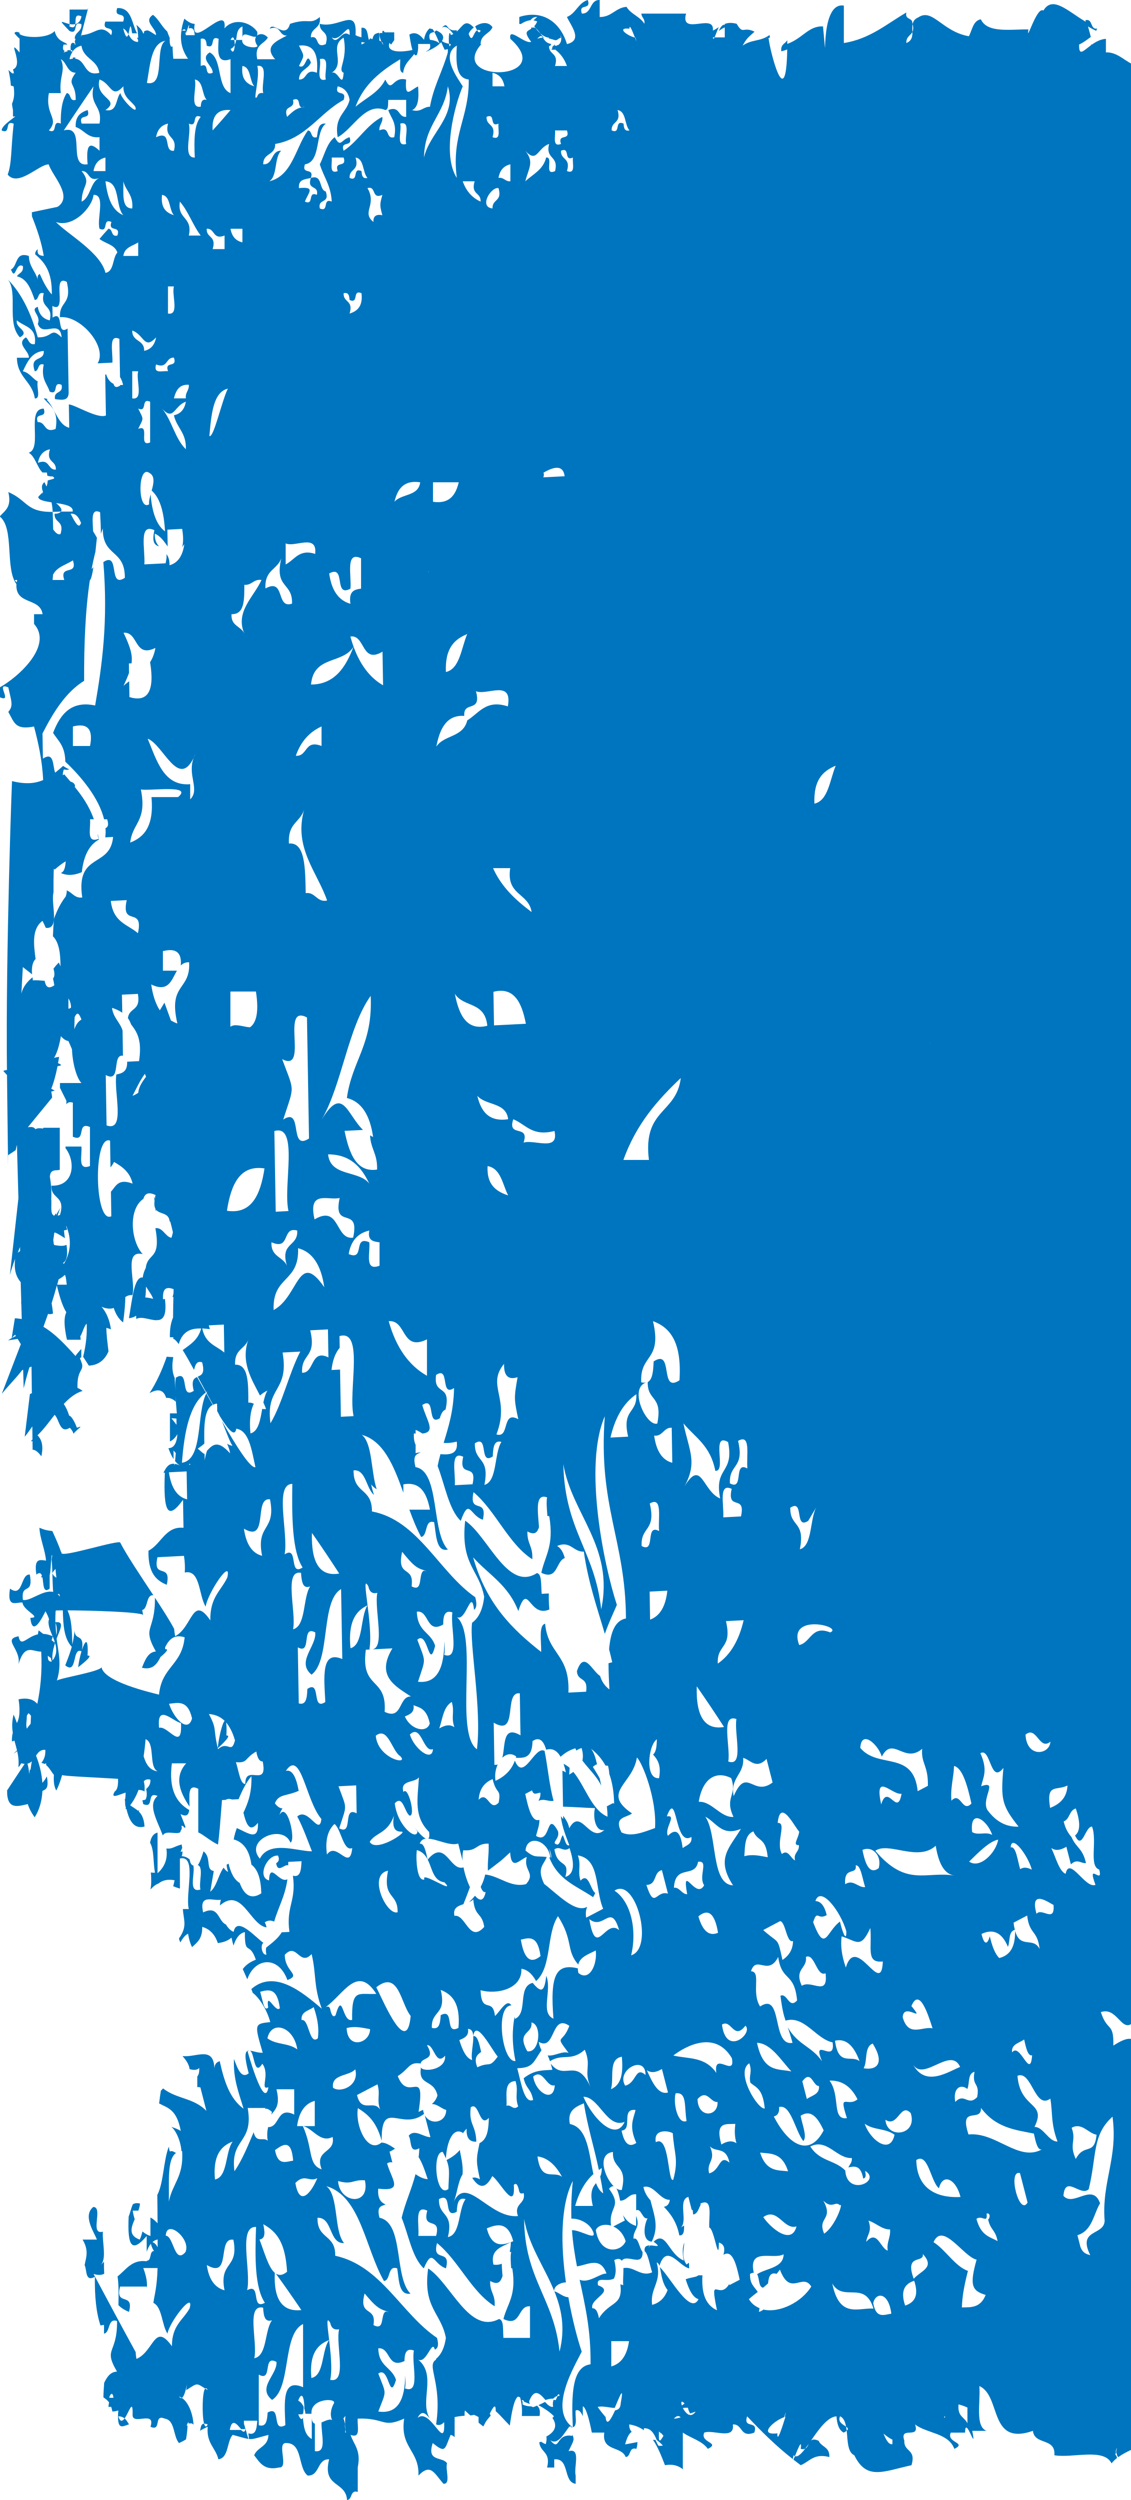 <?xml version="1.0" encoding="UTF-8"?>
<svg id="Ebene_2" data-name="Ebene 2" xmlns="http://www.w3.org/2000/svg" viewBox="0 0 460.44 1017.73">
  <defs>
    <style>
      .cls-1 {
        fill: #0075bf;
        stroke-width: 0px;
      }
    </style>
  </defs>
  <g id="Layer_1" data-name="Layer 1">
    <path class="cls-1" d="M454.1,999.28c.07-.38.14-.71.21-1.04-.04-.11-.07-.23-.09-.3.61-2.26.53-1.59.17.32.12.43.29,1,.51,1.65.12.12.26.26.39.39,1.56-1.16,3.33-2.08,5.16-2.93v-167.32c-2.1-.32-4.62,1.09-7.2,2.72.24-9.74-2.43-5.39-5.08-13.63,6.33-2.17,8.22,7.45,12.28,4.89V25.83c-2.93-1.43-5.93-4.68-10.22-4.5v-5.52c-2.26.15-4.23,1.28-5.87,2.45-.03-.15-.05-.24-.08-.4-.06.13-.1.26-.12.34.02.09.03.1.06.17-3.22,2.35-5.05,4.77-4.9-.26,1.29-.52,2.96-1.71,4.76-3.07-.31-1.22-.73-2.81-1.15-4.28,1.09.66,2.2,1.28,3.34,1.77.13-.33.26-.61.39-.89-2.97.56-1.64-4.24-4.8-3.41.04.18.11.43.18.65-7.37-4.33-13.51-10.86-17.27-4.57-2.71-1.96-7.18,14-6.07,7.67-7.58-.1-16.75,1.6-19.39-4.13-3.15.56-3.5,4.29-4.86,6.91-10.95-1.9-14.77-11.62-20.6-7.68-1.5.63-2.09,1.61-2.31,2.73.37,1.51.26,2.5-.1,3.21.03,1.82-.19,3.55-2.45,4.5-.14-2.59,1.67-2.96,2.45-4.5-.02-1.09-.11-2.21.1-3.21-.05-.22-.06-.37-.12-.57-.11-2.17-3.09-1.09-2.43-4.15-8.03,4.65-14.79,10.75-25.45,12.43V2.29c-10.84-1.89-6.11,32.64-8.49,8.46-5.9-.28-8.24,4.88-14.54,7.12v.28c0-.61,0-1.17,0-1.82-.78,1.55-2.79,1.56-2.43,4.55.88-.18,1.66-.45,2.41-.74-.49,27.44-7.29-.74-7.55-4.4-.14-.04-.28-.06-.38-.08-.62.02-1.11-.22,0,0,.14-.01.26-.04.38-.07,0-.28.05-.31.17-.07.29-.17.45-.51.13-1.24-3.67,2.72-7.18,1.65-10.91,4.3,1.69-3.13,2.4-3.41,4.85-5.68-4.81-2.34-4.54,1.49-7.28-3.22-2.12-.56-3.61-.39-4.85.06v.37c-.94-.23-1.75.99-2.44,2.51.75-.56,1.53-1.09,2.44-1.45v4.05h-4.14c-.31.66-.56.85-.7,0h.7c.41-.91.99-2.68,1.71-4.17-.76.5-1.52,1.02-2.41,1.39.85-7.41-13.45,2.44-10.91-6.9h-18.18c.06,1.78,1.54,1.91,1.2,4.15-1.79-3.01-5.48-3.89-7.27-6.91-4.52.38-6.02,4.19-10.91,4.15V0c-4.17-.15-3.09,5.68-7.27,5.52-1.5-4.46,3.92-1.05,2.43-5.52-3.87,1.12-4.86,5.51-8.49,6.9,1.52,3.49,6.72,9.46,0,11.05-2.61-8.76-9.74-14.17-19.39-11.05v2.84c.19.01.37.05.55.07,1.22-.76,2.56-1.45,3.99-1.57.61-.79,1.38-1.39,2.73-1.34-.58.55-1.07,1-1.52,1.38.49.09,1,.22,1.52.46-.34.85-.76,1.48-1.21,1.95.18.23.38.5.6.78.63.45,1.26,1.28,1.88,2.1,1,.91,2.18,1.66,3.57,1.77-.09.12-.18.17-.27.24.8.19,1.74.49,2.88.82.22-.09.44-.13.68-.15.38-.37.86-.7,1.57-.91-.5-1.93.53-.13-.09,1.61.03.04.06.05.09.07-.04-.01-.07-.01-.11-.01-.19.51-.55,1.01-1.12,1.41-.11-.02-.23-.07-.35-.07-.09.1-.17.2-.24.29.05.02.11.04.16.06-.08.04-.17.07-.26.1.04-.05.06-.1.09-.16-.16-.05-.28-.09-.43-.12-.11.04-.2.15-.31.21,0-.2,0-.44.04-.68-.48.56-.86.95-1.17,1.2.11.06.19.15.31.21-.2.23-.39.45-.55.71.42.06.89.1,1.43.06,0-.04.02-.07.03-.12,2.2,1.61,3.87,3.82,4.9,6.76h-4.85c1.67-5.58-2.63-4.35-2.43-8.28.15.06.27.16.41.23.11-.27.28-.6.51-.91-2.21-.32-2.88-1.76-3.42-2.6-.74.01-1.48.17-2.34.51,1.43-1.56,1.84-1.28,2.34-.51h.38c-.48-.44-.97-1.07-1.45-1.72-.74-.67-1.37-1.43-1.88-2.1-.4-.27-.79-.38-1.2-.23-.04.04-.06.05-.09.07-.31-.33-.49-.31-.55.39-1.77,1.12-3.08,1.22.02,5.32-2.75,1.02-9.45-6.46-8.48-1.22,19.39,17.39-25.77,18.07-11.87,2.2-.08-.02-.18-.02-.26-.05.08-4.05,3.69-4.06,4.85-6.9-1.77-2.51-4.81-1.85-7.05-.34.23.52.51,1.12.8,1.61.38-.22.83-.23,1.4.11-.37,1.15-.9.71-1.4-.11-1.67.9-1.9,5.61-3.45,1.5.27-.87,1.06-1.84,2.08-2.66-3.55-3.69-4.4-.59-6.94,1.67,0-.18.01-.33.01-.54-4.7.69-3.23-4.04-6.06-1.01,1.9-1.28,3.56,1.21,4.66,2.54-.32.17-.65.33-1.02.45-.73-2.66-.97,1.52-.73,3.55.23.05.46.08.73.13-.38,1.38-.63.9-.73-.13-1.55-.32-2.35-.72-2.88-1.12,1.03-1.56.59-3.12-2.39-4.35-.17.29-.43.48-.73.6.73,1.35,1.49,3.11,2.19,4.85.23-.21.44-.44.62-.66.52,1.17,1,2.3,1.42,3.11.41-.06.81-.12,1.29-.3.03.71,0,1.1-.06,1.39h.06c-.24.85-.5,1.66-.77,2.48-2.16,6.55-5.18,12.12-6.51,19.62-2.85-.02-3.57,2.38-7.27,1.38,2.61-1.17,2.81-5.07,2.43-9.66-3.18,1.46-5.45,5.28-4.86-2.78-5.6-1.52-5.65,5.94-8.48,0-2.64,5.3-7.97,7.5-12.12,11.06,3.46-9.41,10.56-14.67,18.18-19.34.1,2.19-.58,5.28,1.21,5.54.41-3.8,2.82-5.3,4.49-7.66.16.24.33.45.52.55.19-.05.38-.1.56-.16.41-1.22.63-2.63.5-4.49h4.84c.46,2.26-.75,2.46-1.62,3.08.07.01.16,0,.23,0,2.16-.91,4.09-2,5.32-3.15-.55-.66-1.3-1.28-3.93-1.63-.89-2.94.68-2.79,1.77-3.23-.21-.39-.41-.77-.62-1.07-.4-.11-.85-.22-1.32-.34-1.14,1.05-1.92,2.56-2.25,4.65-2.33-3-4.19-3.12-5.96-2.13.31,2.06.69,4.51,1.24,6.28-5.61,1.17-10.67.78-9.35-2.88.21.22.44.44.69.68.33-.54.75-1.13,1.25-1.78v-3.21h-3.87c-.1-.16-.19-.24-.3-.43-.37-.38-.62-.33-.67.43h-.01s0,.01.01.02c0,.11-.01.19-.01.34-1.86-.71-1.08,1.8-.36,3.44.11.09.24.15.36.24.75,1.73.2,1.01-.36-.24-.27-.22-.57-.29-.85-.45v-3.19c-2.37.35-2.41,1.3-2.84,2.62-.31-.07-.59-.2-.8-.4-.17.22-.38.45-.63.7-.61-2.15-.39-5.3-3.01-4.93v3.85c-.81-.16-1.62-.4-2.42-.87.79-11.94-6.67-2.51-14.55-4.6-.21,3.91,4.09,2.69,2.42,8.28-4.58,2-2.32-3.79-6.06-2.74-.06-4.22,4.37-3.33,3.64-8.3-4.02,3.39-4.41.21-12.12,2.77-1.84,6.51-6.93-1.23-8.24,1.94,4.61-1.65,3.66,3.06,7.03,2.82-4.35,2.24-9.53,4.39-4.84,9.66h-7.28c-1.3-6.06,2.75-6.05,4.31-8.85-1.54-1.69-3.42-1.71-4.44-.72.17-.33.24-.84.12-1.62-2.83-4.1-9.62-5.78-13.34-1.38,1.41-10.82-14.13,9.67-12.12-1.84-1.4,0-2.8-.88-4.21-2.12-.56,1.59-.99,3.22-1.22,4.88h.24c.66-.59,1.22-.91,1.45,0h.1c-.03.13-.04.21-.06.33.04.23.06.51.06.85.48-1.01,1.83-5.8,1.21-2.1,2.06-.51,2.29,1.07,2.43,2.76h-3.64c0-.26,0-.44,0-.66-.16.35-.22.22-.06-.85-.01-.12-.02-.23-.04-.33h-1.45c-.09.09-.18.17-.27.26-.46,3.71.12,7.54,2.76,11.18h-6.01c-.19-1.82-.28-3.5-.32-5.1-.88.91-1.27-1.45-1.15-3.39-.34-.78-.68-1.67-1.01-2.63-2.21-1.94-3.45-4.96-5.79-6.76-4.19,2.7,1.48,5.51,1.21,8.28-3.12-1.94-3.3-2.41-4.94-1.46.04.23.09.44.09.7h-.38c-.55-1.61-1.69-2.5-2.76-3.45.52,1.51.71,3.5.77,5.27h0s0,.1,0,.15v-.15h-.48c.14.29.26.6.41.85.02-.02.04-.02.04-.02-.01.34-.04.68-.05.88h0c0,.09-.01.15-.02.21-.01.16-.01.17,0,0,0-.06,0-.12.01-.21-2.18-.06-3.03-1.63-3.93-3.15-.41,1.38-1.01,1.85-2.11-2.37.95.5,1.55,1.43,2.11,2.37.59-1.98.78-5.83,1.52-.38h2.01c-2.19-3.99-2.11-10.57-8.07-10.27-1.49,4.46,3.92,1.05,2.43,5.51h-7.28c-1.49,4.48,3.92,1.06,2.42,5.52-4.53-5.02-6.18-.37-12.12,0-1.5,4.48,3.92-14.89,2.43-10.43h-7.28v5.91c.78.15,1.59.21,2.35.01.24-1.73-.38-4.43,2.5-3.16-.38,2.02-1.35,2.86-2.5,3.16-.14,1.06-.6,1.74-2.35.99v-1c-2.99-.62-5.3-2.65,0,2.83,3.92,1.71.93-4.46,4.85-2.76.17,3.17-2.58,3.02-2.76,5.79.11.07.21.1.33.18-.06.35-.19.63-.28.95.06.43.12.83.28,1.35h-.31c0-.15-.03-.32-.02-.45-1.52-.9-1.83.79-1.62,2.73h.56c.06.16.1.34.16.46.04,0,.09-.01.13-.01.83-1.15,1.98-1.93,3.52-2.27.83,5.49,6.44,5.55,7.27,11.05-6.37,1.61-5.3-5.27-9.83-5.74.04-.13.11-.24.14-.45-.33-.05-.71-.05-1.1-.02-.02.04-.05.09-.08.12.06.15.13.24.19.34-.44.04-.91.09-1.45.22.14-.76.37-1.41.66-2.02.02-.02.06-.05.09-.09,0-.01,0-.05-.01-.07.16-.32.32-.65.52-.94-.01-.02-.04-.07-.05-.11-.21.01-.43.02-.64.04-.03-.16-.06-.33-.09-.5h-1.38c.07.16.09.33.07.54-.16-.01-.33.01-.48-.01-.36.16-.7.33-1.11.41.19-.21.31-.4.46-.59-.64-.33-.93-1.06-.46-2.63h1.52c-.61-1.16-4.01-.94-5.16-5.52-2.75,3.18-12.13,2.85-14.27,1.24v-.54c-1.22-.59-1.8-.37-2.1.19.68.84,1.37,1.6,2.1,2.2v5.65c-5.7-6.67,2.15,4.95-2.7,6.9,1.04,2.77-.61,1.55-1.82.17.66,3.11.9,5.01.97,6.45.29,0,.66.09,1.13.29.57,3.76-.09,5.69-.68,7.1.11.77.23,1.56.41,2.56v2.38c.07.11.14.19.22.3,2.97-1.07-5.06,3.22-4.79,5.61,3.92,1.71.93-4.46,4.85-2.77-1.18,10.86-.71,16.02-2.42,20.72,4.29,5.26,12.85-4.29,16.69-4.15,1.48,4.68,10.1,13,3.61,17.28l-10.46,2.19c0,.56.02,1.11.03,1.67,1.95,4.98,3.8,10.08,4.81,16.14-1.49-.17-2.87-.43-2.43-2.77-.82.63-1.1,1.34-1.06,2.09,3.64,3.13,6.96,6.8,6.76,16.36-1.98-2.2-3.5-5.18-4.91-8.37-.65.34-1.06.96-.8,2.34-.96-3.5-3.49-5.23-3.64-9.66-5.72-1.93-4.43,4.13-7.27,5.51,1.91,5.05,1.81-3.19,4.84-1.38.36,2.72-1.63,2.74-2.42,4.16,4.35,1.02,5.7,5.46,7.28,9.65,1.91-.12.95-3.51,3.64-2.76-1.6,6.43,4.02,4.62,2.43,11.05-2.71-.6-4.33-2.44-4.86-5.52-3.55,1.18,1.58,3.49,0,6.91,2.01,5.76,9.01-2.24,9.7,5.52-4.64-4.43-3.3.13-9.7,0-2.61-9.46-6.36-17.62-12.12-23.49,4.19,5.45-.74,17.53,4.84,23.49,4.39-2.51-2.14-3.82-1.21-6.91,2.94,2.63,8.22,2.61,7.28,9.66-2.39.43-2.41-1.85-3.64-2.74-4.19,2.68,1.49,5.5,1.21,8.28h-4.85c.12,8.15,6.24,9.46,7.28,16.57,2.63.23.55-4.9,1.21-6.9-2.19-1.18-3.35-3.56-6.07-4.15,1.85-3.9,3.6-7.86,8.49-8.29.38,4.6-5.96,1.51-3.64,8.29,1.91-.13.95-3.52,3.64-2.76-1.22,5.96,1.35,7.65,2.43,11.04,3.91,1.71.92-4.46,4.84-2.76.83,3.89-3.31,2.13-2.67,5.82,2.65.32,5.48.91,5.55-2.61-.15-8.72-.3-17.42-.44-26.13-4.81,3.18-1.28-7.63-6.09-4.45-.03-1.57-.05-3.17-.08-4.74,6.39,3.37-.56-13.18,5.85-9.82,2.24,9.51-3.14,7.68-2.77,14.4,8.17-.95,19.47,11.95,15.33,18.78,2-.1,4.01-.21,6.01-.3.26-4.23-1.72-11.83,2.84-9.66.09,5.17.18,10.35.26,15.52.56.9.98,1.98,1.26,3.2-.43.06-.82.07-1.2.07v.22c-1.72,1.13-2.36.45-2.71-.71-1.51-.72-2.43-2.11-3.01-3.88-.13.07-.21.05-.36.15.09,5.52.19,11.08.28,16.62-3.32,1.49-12.72-4.43-15.09-4.51.06,3.16.11,6.33.16,9.5-4.68-1.11-5.82-8.17-9.21-11.41.15-.09.34-.1.51-.16-.46-.23-.97-.43-1.69-.37,2.61,3.01,6.21,4.88,4.85,12.43-4.91,1.9-3.84-3-7.28-2.77-1.5-4.46,3.92-1.05,2.43-5.51-7.29-.02-.37,16.14-6.07,17.95,2.69,1.74,3.33,5.82,5.57,8.07h1.77c.11.48.15.87.21,1.29.62.21,1.31.32,2.14.29,1.67,1.05-.21,1.02-1.99,1.66-.03.98-.22,1.77-.5,2.45-.27-.6-.54-1.19-.83-1.77-.94.71-1.45,1.88-.58,3.95-.09.1-.19.21-.29.3.11.1.24.18.36.28-.19-.02-.36-.06-.53-.09-.51.51-1.03,1-1.49,1.56.06,1.28,2.55,1.78,5.41,2.22.24,1.27.43,2.55.47,3.87.94-.02,1.86-.01,2.88-.11h.46c.72-.8-.33-2.08-1.95-3.48,3.65.55,7.21,1.24,6.73,3.48h-4.78c-.51.59-1.32.91-2.58.87-.2,3.91,4.11,2.69,2.43,8.27-1.21.49-2.2-.84-2.98-1.84-.06-2.4-.13-4.82-.21-7.18-10.88.19-10.23-4.77-18.06-8.06,1.5,6.33-1.52,7.54-3.48,9.94,6.04,4.85,2.04,21.17,6.78,27.53-.51,8.69,9.65,5.26,10.65,12.24h-3.48v3.98c7.86,8.78-6.34,21.59-13.96,25.83v4c5.65,2.48-2.16-6.45,3.48-4,1.49,6.35,1.98,7.57,0,9.97,2.51,4.41,2.76,7.44,10.47,5.95,1.76,6.68,3.32,13.58,3.72,21.79-3.15,1.37-7.08,1.84-12.65.43,0-3.19-2.65,70.3-2.09,117.62-.54.05-1.05.15-1.48.38l1.5,1.66c.26,22.03.45,37.89.45,36.63v-3.99c1.02-.7,2.06-1.35,3.08-2.04.14-.72.35-1.48.52-2.21l.6,21.78-3.47,31.23c.63-2.35,1.36-4.51,2.13-6.58-.43,3.56-.03,6.84,2.27,9.49l.23,8.11c-.04.17-.1.28-.12.49.05-.04.09-.06.13-.1l.18,6.52c-.92-.13-1.82-.27-2.8-.29l-1.3,8.07s.05-.03.07-.04c.39-.5.83-.95,1.32-1.36l.33.54c-.55.26-1.1.53-1.64.82-.02.03-.05.06-.08.09v-.05c-.49.27-.97.57-1.44.9l3.88-.58,1.3,2.13-7.76,20.23c2.71-3.35,5.65-6.23,8.32-9.67.14-.04.25-.1.38-.13l.21,7.58c.7-3.02,1.49-5.83,2.34-8.56.28-.13.58-.2.85-.33l.14,10.83c-.25.17-.57.21-.8.39l-2.11,17.35c1.05-1.27,2.07-2.71,3.1-4.21l.06,5.38c-.15.13-.3.28-.46.39v.4c.17-.05.31-.17.47-.28l.05,3.61c.93,0,2.04.63,3.55,2.67.88-3.9.31-6.69-1.56-8.54,2.5-2.4,4.71-5.43,6.97-8.35,1.97,1.94,2.06,7.89,6.19,5.27.61.66,1.21,1.41,1.49,2.44.5-.62,1.13-1.21,1.68-1.71,1.2-1.05,1.91-1.57-.28-.71-.07-.17-.14-.33-.2-.5-.86-2.18-1.87-3.89-2.79-4.46-.06.05-.08.09-.14.13-.53-1.82-1.32-3.56-2.23-4.87,2.26-2.41,4.71-4.41,7.67-5.32-.71-.55-1.41-.93-2.08-1.23-.27-7.71,2.8-6.68,1.71-10.24h0c-.06-.06-.11-.11-.16-.16v-.23c-.15-.41-.3-.83-.56-1.39.19-.17.37-.34.56-.51v-3.33c-.7.77-1.29,1.46-1.84,2.12-.21.26-.33.5-.53.76-4.05-4.48-8.12-8.93-13.04-11.88.63-1.73,1.26-3.48,1.87-5.24.62.15,1.28.13,2.02-.17-.14-1.57-.35-2.9-.56-4.19.75-2.34,1.46-4.77,2.13-7.29,1.37,5.91,2.67,9.1,3.86,10.97-.7,1.44-.98,3.65-.47,7.24.16,1.18.38,2.46.73,3.95h5.57c-.03-.55-.09-.94-.14-1.41.93-1.45,1.52-4.18,2.58-5.15.2,3.85-.14,8.22-1.43,13.49.59.9,1.39,2.18,2.32,3.6,4.06-.16,6.64-2.54,8-5.82-.35-3.01-.89-6.87-.86-9.55.64.13,1.23.4,1.85.6-.46-3.54-1.79-6.93-3.83-9.16,2.31.89,3.82.88,4.97.45.74,2.35,1.92,4.4,3.82,5.91.49-3.6.87-7.1.9-10.35.74-.51,1.62-.88,2.88-.79,1.52-5.4-3.77-18.61,4.19-16.68-4.86-5.32-5.95-18.31.29-22.51.58-2.04,1.93-2.99,4.95-1.54-.16.62-.18,1.04-.26,1.55-.11-.29-.15-.6-.28-.88-.02.02-.04.04-.06.06.06.58.13,1.07.19,1.63-.18,1.51-.02,2.54.36,3.22.03.3.07.65.11.94.06-.15.14-.3.21-.46,1.59,1.85,5.08,1.01,5.45,4.6.13.06.19.2.31.28.36,1.33.7,2.73,1.03,4.15-.14.84-.35,1.62-.62,2.33-2.53-.52-3.52-4.38-6.51-3.93,2.4,13.23-3.12,9.73-3.92,16.19-.57,1.11-1.03,2.34-1.22,3.88-3.55-.49-4.3,9.08-5.63,16.58,1.16-.11,2.12-.48,2.95-1.02.04.48-.01.79.06,1.34,2.08-1.29,5.62.52,8.3.51.11-.07.2-.18.31-.26,0,.1-.03.16-.04.24,2.34-.13,3.92-1.85,3.06-8.72-.21.15-.51.13-.76.21-.12-3.15.32-5.65,4.3-4.13-.02.59-.01,1.11-.03,1.7-.11.48-.18.95-.41,1.44.15.01.25.01.38.04-.08,2.84-.15,5.71-.15,8.35-.8,1.89-1.37,4.32-1.3,8.05h1.4c0,.23.01.45.02.68.51.06,1.26.83,2.19,2.11,1.54-5.3,5.03-6.49,9.13-6.35-1.28,4.76-4.56,6.54-7.51,8.79,1.36,2.18,2.93,4.99,4.61,8.05.52-1.89.99-3.85,3.3-3.07,1.22,4.65-.32,5.19-1.8,5.83,1.14,2.1,2.29,4.24,3.45,6.37.16-.12.3-.28.46-.39-.11.19-.21.44-.32.65.9,1.65,1.8,3.27,2.68,4.82.48-.22.96-.45,1.58-.48.09,1.13.09,2.11.08,3.1.33.48.69,1.2,1.06,2.01,3.47,5.62,6.15,8.69,6.71,5.1,5.24.79,6.25,8.69,7.8,15.69-2.11.46-7.65-8.35-13.66-18.81,1.42,3.47,2.98,7.95,4.3,10.12-.85-.16-1.56-.48-2.2-.88.56,1.16.99,2.44,1.25,3.94-4.83-5.37-6.91-3.85-9.41-1.08-.38,1.21-.72,2.47-.95,3.91,0-.91-.02-1.87-.04-2.82-.06.07-.11.13-.18.21-.9-.62-1.72-1.43-2.58-2.16.91-.67,1.86-1.29,2.67-2.07-.17-7.18-.08-13.97,3.4-15.74-.88-1.56-1.76-3.11-2.62-4.66-4.11,8.19-1.12,26.97-9.9,28.22.95-12.93,3.23-23.88,9.71-28.56-1.22-2.17-2.42-4.32-3.57-6.34-1.3.59-2.42,1.45-1.33,5.62-5.77,3.83-1.53-9.15-7.3-5.33-.28,1.6-.31,3.58-.22,5.73-.08-1.88-.16-3.71-.24-5.63-1.14-2.48-1.11-5.34-.6-8.51-.89-.02-1.79-.04-2.63-.18-1.93,5.55-4.22,10.57-7.02,14.85,3.93-2.17,5.85-.98,6.76,1.92,1.38-.06,2.7.38,3.9,1.56-.04-.76-.07-1.57-.1-2.33.14,2.29.36,4.72.56,7.1h-2.81v11.41c1.24-.51,2.22-1.56,3.05-2.95-.26,3.34-1.21,5.65-3.67,5.72.61,1.63,1.27,3.16,2.09,4.43v-3.49c.3.34.6.7.91,1.02-.07,1.09-.19,2.18-.29,3.27.59.74,1.23,1.4,2.02,1.83-.83-.4-1.51-.59-2.13-.68-.02.27-.04.54-.06.79-.05-.27-.1-.55-.15-.82-2.44-.24-3.41,1.71-4.41,3.63.21.03.36-.04.56,0-.7,16.38,1.32,19.43,7.41,11.02.06,3.82.13,7.62.19,11.4-7.35-.78-9.13,6.77-14.26,9.32-.21,9.13,3.22,12.16,7.45,13.88,2.06-9.34-5.87-1.88-3.79-11.22,3.6-.19,7.2-.38,10.8-.56.4,2.68.45,4.87.32,6.78,6.41-1.38,5.62,9.33,8.51,13.89.71-5.39,10.72-20.38,8.81-11.86-2.55,5.45-7.1,7.94-6.91,17.46-7.35-10.69-7.2,2.69-14.32,6.45-.22-1.06-.35-2.04-.41-2.98-1.69-3.23-4.61-7.8-7.83-12.71.15,13.95-5.44,11.51.38,21.89-3.19.27-4.4,3.49-5.67,6.63,4.21,1.05,6.08-1.38,7.57-4.39,1.97-1.65,3.7-3.36,1.86-3.17.02-.32.02-.55.03-.83,1.52-3.01,3.49-5.35,7.92-4.02-1.03,11.4-9.37,11.95-10.42,23.36-3.87-.99-22.43-5.32-23.41-11.16-.76,1.83-16.89,4.41-18.18,5.43,2-6.49.71-10.83-.11-17.08,1.64-4.17,3.25-7.11-.51-6.67-.02-1.46.01-3.04.14-4.74h-.06c.08-.06,1.2-.08,2.96-.1.16,5.72.4,11.39,3.65,14.84-.56,2.07-1.38,4.29-2.66,7.55,5.04,4.07,2.66-7.54,6.62-5.73-.6,1.99-1.13,4.44-1.36,6.51,2.33-1.83,6.29-5.01,3.82-4.74.38-7.72-1.03-6.15-2.27-2.33,1.07-7.01-2.83-3.48-3.02-7.83-.22,2.21-.51,3.9-.91,5.61-.16-5.01-.16-10.11-1.97-13.88,9.28.05,28.84.61,30.79,1.83-.11-.74-.26-1.33-.39-1.96,2.52-.52,1.47-6.35,4.56-6.02-5.13-7.79-10.81-16.23-13.45-21.36-.09-1.54-23.37,6.05-23.97,4.23,0-.15.03-.24.04-.4h-.16c-.96-2.8-2.31-5.79-3.6-8.63-1.87-.11-3.62-.57-5.24-1.34.11,4.17,2.35,9.06,2.68,13.41-2.32-.27-5.03-1.33-3.92,5.68,1.34-1.08,1.92-.56,2.26.5-.14.18-.26.38-.43.56.25.05.42.06.64.09.48,2.57.19,6.77,2.93,4.56v-5.52c.42-1.24.33-3.69.83-8.13.07.07.14.16.21.22-.09.55-.2,1.15-.26,1.63.21,1.77.28,3.62.33,5.5.46-.87.88-1.32,1.27-1.68.1,1.24.24,2.39.37,3.56-.65-.37-1.25-.87-1.64-1.79.07,2.49.13,5.04.31,7.58-4.1-1.04-9.36,3.95-12.28,3.22-.01.02-.01.05-.02.07-.93-7.4,4.39-1.57,2.81-10.36-3.82-.49-2.63,9.65-8.08,5.71-1.32,8.25,2.66,5.33,5.1,5.68.23,3.24,8.09,6.15,3.2,6.21.79,8.24,5.02-.41,6.15-2.67.59.99,1.05,2.06,1.45,3.18-.68,1.96.38,4.39,1.42,6.97-1.4-.65-2.66-.9-3.81-.95-.61-.48-1.22-.95-1.83-1.43-.16.59-.23,1.1-.31,1.61-.53.12-1.03.27-1.5.46-3.7,1.48-5.56,4.58-6.38.34-6.73,1.24,1.05,5.05,0,11.41,1.68-6,3.89-6.17,6.13-5.66,1.04.23,2.08.51,3.1.5.41,8.16-.29,15.05-1.59,21.25-.69-.74-1.45-1.34-2.34-1.67-1.53-.55-3.3-.61-5.3-.16.31,1.88.38,3.29.38,4.54h-.02v.95c-.11,1.88-.51,3.16-1.02,4.18-.47-1.35-.95-2.6-1.38-3.46-.69,2.9-.63,5.24-.31,7.4-.23.93-.39,1.99-.35,3.5.38-.02.7-.17,1.01-.34.36,1.33.73,2.65,1.06,4-.56.55-1.03,1.01-1.42,1.39l1.5-1.05c.44,1.96.73,4.04.48,6.51.5-.39.85-.96,1.14-1.61.53.18.96.22,1.4.26l-7.13,10.8c-.13,8.06,4.29,6.5,8.41,5.57.66,2,1.64,3.76,2.81,5.39,2-3.15,2.96-6.83,3.15-10.71,1.2-.73,2.76-.68,1.81-5.96-.52,1.06-1.15,1.9-1.83,2.63-.24-3.71-1.15-7.49-2.58-11.08.88-1.34,1.87-2.51,3.8-2.35.11,2.71-.7,4.11-1.62,5.33.51.1.98.22,1.37.44.19-.1.35-.24.55-.34.03.29.03.52.05.79,1.28,1.06,2.07,2.67,3.13,3.96-.14,2.29-.07,4.46.96,6.39.88-1.63,1.68-3.82,2.39-6.32.36.43,13.17.95,22.76,1.55.12,2.94-.36,4.57-1.35,5.16-1.72,2.98.95,1.63,4.41.44.03,1.08-.06,1.99-.13,2.82-.08-.15-.17-.24-.24-.4.06.44.13.83.19,1.24-.03.8.01,1.6.32,2.49-.2.55-.06.66.24.51,1.17,5.11,3.24,8.3,7.35,7.17-.21-3.29-1.17-5-2.39-6.17.05.01.08,0,.11.01.04-.21.04-.34.06-.54-.11.12-.29.19-.43.28-1.01-.88-2.15-1.46-3.2-2.26,1.09-1.37,2.41-3.52,3.4-6.24.91.02,1.75.19,2.44.65.14-1.87,0-3.16-.29-4.11.51-.68,1.28-1.05,2.69-.71.11,2.05-.82,2.93-1.73,3.82.36,1.65.36,3.22-.27,4.28-.5.24-.88.24-1.24.24.07.49.14.98.33,1.6,4.71,2.04,1.1-5.37,5.81-3.3-4.14,3.61-.26,9.66,2.16,16.1,1.11-2.39,5.51-.18,7.12-1.37.08-.51.27-.91.58-1.26.02-.37,0-.79-.11-1.33.67-.01.95.29,1.07.79.2-.06.36-.15.61-.16-.41-1.23-1.07-2.83-2.06-5.4,2.48,1.3,3.3.23,3.54-1.65-5.25-3.04-8.45-8.4-7.07-19.01h5.82c-5.4,6-1.97,12.6,1.35,17.6.06-4.02-.98-9.62,3.58-7.22v17.74c1.95.8,5.05,3.6,8.03,4.95.58-4.37.85-8.29,1.62-18.12.48-.02.97-.06,1.45-.07,1.03-.59,1.87-.41,2.68-.15.88-.04,1.75-.1,2.63-.13,1.46-3.52,3.08-6.82,5.22-9.38.22,6.82-1.42,10.97-3.25,14.89,1.15,4.69,2.56,8.34,5.89,4.12.38,7.78-4.16,4-8.58,2.13-.51,1.4-.98,2.89-1.27,4.61,4.02,1.11,6.42,4.52,7.2,10.26,2.68,2.01,3.87,5.93,4.04,11.69-3.92,2.55-6.83,1.1-8.81-4.24-2.38-1.38-3.65-4.32-4.52-7.85-.28.12-.56.28-.8.46.06.85.24,1.79.61,2.89-.68-.24-1.27-.91-1.82-1.71-2.12,2.82-2.82,7.74-5.45,9.8.58-3.38,1.04-6.08,1.44-8.43-3.52-.58-.79-5.4-4.17-8.02-.96,3.01-1.61,4.61-2.15,5.35v.07s-.05.01-.09.04c-.05.05-.09.05-.14.1,2.55.85.37,7.1,1.12,10-5.18,1.55-2.14-6.28-2.88-9.77-.95-.22-1.3-1.26-1.53-2.51-.8-.66-1.83-1.24-3.25-1.32.31-.49.36-1.18.34-1.95-.26.11-.46.09-.78.26.27-.66.46-1.16.68-1.71-.06-.44-.15-.89-.24-1.35-3.45.96-3.65,1.87-6.2,1.65.5,3.51-.18,6.99-3.6,10.06v-16.55c-1.81.45-2.67,2-3.05,4.11,1.73,3.15,1.17,7.58,1.99,12.25-.57.01-1.11-.04-1.65-.12.18,2.6.24,5.06-.19,6.95,1.25-1.38,2.3-2.11,3.29-2.47,1.59-1.27,3.68-1.84,6.54-1.32-.16.84-.34,1.66-.56,2.44.83.34,1.71.68,2.73.95v-12.25c7.11-1.56,2.12,14.13,3.6,20.59h-2.39c.24,4.49,1.97,6.99-1.59,11.95.11.62.33,1.12.54,1.63.85-1.34,1.62-2.76,3.15-3.55.4,2.43.95,4.13,1.63,5.46,2.01-1.84,4.25-3.35,4.14-8.23,3.06.85,5.18,3.06,6.36,6.61,1.65-.27,3.65-.6,5.56-2.23.23,1.13.51,2.19.83,3.26.87-2.85,2.4-5.1,4.61-5.52-.06,10.16,1.79,3.36,4.47,11.24-2.26.87-4.08,2.1-5.32,3.82.59,1.32,1.2,2.69,1.84,4.17,2.97-8.77,12.61-9.91,16.34.3,5.83-2.24-1.08-3.19-1.07-10.29,4.9-5.27,5.99,4.96,10.91-.29,1.96,7.9.73,13.14,4.16,22.25-7.92-6.78-19.34-16.22-28.69-8.01.19.48.38,1.02.57,1.54,2.82,2.11,5.92,7.24,7.13,11.91-6.49.68-6.51.74-3.07,12.47-4.69.33-9.37-5.26-5.7,8.4-3.05,2.34-4.5-1.89-6.01-5.87-.36,8.49,2.17,14.19,3.91,20.27-5.57-4.08-7.87-11.02-9.7-19.35-1.45.38-2.1,1.43-2.17,2.96,0,.28.02.56.02.87-.03-.31-.03-.59-.02-.87-.31-9.41-7.45-4.36-13.01-5.05,1.59,1.71,2.69,3.48,2.93,5.34,1.53.38,2.99.5,3.9-.5.09,1.79-.23,2.84-.78,3.46v4.35c.43-.04.87-.02,1.25.11.83,3.18,1.66,6.38,2.46,9.56-5.29-5.43-12.1-4.76-17.66-9.16-.25.38-.59.62-.88.95-.28,1.67-.51,3.4-.71,5.17,3.41,1.87,7.16,2.28,8.81,11.23-1.22-.85-2.57-1.19-3.87-1.73,1.77,1.35,3.85,5.65,4.14,9.93.11,0,.18-.05.28-.05.73,10.47-3.97,13.19-5.4,20.58.18-7.73-.83-17.14,2.91-19.79-.79-.39-1.52-1.04-2.51-.6-.22-.68-.33-1.33-.4-1.98-2.24,5.61-2.07,14.64-4.71,19.68.06,3.86.11,7.72.11,11.52-1.28-1.37-2.16-2.01-2.9-2.35v7.51c-1.27-.37-2.31-1.04-3.26-1.84-.27,1.11-.59,2.27-1.1,3.32-4.59-1.63-3.57-4.78-2.04-8.28-.34-1.06-.63-2.19-.8-3.49h2.27c.36-.98.6-1.94.68-2.89-1.25-.32-2.17-.16-2.89.28-.73,1.48-1.07,3.41-1.72,4.99-.6,12.56,1.46,14.79,7.33,7.94v6.39c.45-1.2.97-2.35,1.69-3.26.36,1.37.8,2.32,1.3,2.95-2.07.11-.82,4.01-2.99,3.99v.22c-5.99-.84-8.38,3.43-11.85,6.15.5,3.46.43,7.57.35,11.71,1.2,1.23,2.68,2.07,4.29,2.74,2.23-8.34-5.83-1.98-3.61-10.3h10.82c.04.28.03.5.06.78.21-2.13,0-4.46-1.44-8.34h5.81c-.21,7.88-1.32,11.23-1.7,14.18,3.62,1.73,3.38,8.97,5.74,12.53.79-4.83,11.06-17.89,9.01-10.29-2.64,4.79-7.23,6.82-7.2,15.42-7.17-9.99-7.25,2.1-14.42,5.16-.21-1.01-.31-1.93-.36-2.81-5.77-10.52-11.45-21.14-17.13-31.79,1.89.62,3.27.49,4.34-.07-.09-1.57-.11-3.19-.09-4.89-.43.44-.83.84-1.29,1.32,2.47-2.68.53-9.06.84-13.56-5.59,1.54.32-10.01-3.91-10.06-4.46,3.61.45,10.41,1.46,13.28h-5.82c2.72,4.56,1.37,7.34.84,10.38,1.02,2.11.11,6.97,4.17,4.78-.11,7.85.53,14.64,2.3,19.84.41-.15.86-.23,1.42-.22v3.5c2.66-.41,1.37-6.5,5.3-5.12.17,13.6-5.78,10.77,0,20.59-2.74.09-4.07,2.19-5.23,4.55-.13,2.01-.32,4.1-.31,5.95.87.55,1.67,1.17,2.3,2.04-.11.58-.19,1.19-.27,1.8h1.12c.21.57.36,1.26.52,1.91.68-.01,1.45-.12,2.39-.43-.69,8.57,1.74,6.41,4.34,5.66-.51-.9-1.04-1.79-1.79-2.41-.88,1.19-1.79,1.56-2.54-.85,1.12-.04,1.9.33,2.54.85,1.79-2.48,3.44-8.45,3.27-1.57-.26,4.69,9.51-2,7.28,4.96,4.7,2.05,1.1-5.35,5.81-3.32,4.29.65,3.34,7.24,5.82,9.95,1-.44,1.92-.96,2.83-1.49.33-1.8.55-3.71.63-5.62h-.36c.2-.48.38-.99.62-1.43.05.04.06.05.12.1,0,.13,0,.28-.01.43h1.41c.25.21.42.33.65.51-.28-4.68-2.15-9.18-4.76-10.89-.33.17-.71.06-1.12-.6.39.15.76.35,1.12.6,1.72-.85,2.51-9.5,1.79-3.16,4.62-2.87,3.94-3.06,7.71-.65.28-.29.62-.2,1.03.65-.4-.24-.7-.44-1.03-.65-1.2,1.28-1.35,10.93-.44,14.3.37-.01.83.06,1.47.33-.65,1.34-1.12.94-1.47-.33-1.35.06-1.3,1.71-1.67,2.88,1-.58,2.04-1.13,3.14-1.62-.6,6.74,3.2,8.5,4.36,13.25,4.29-.63,3.34-7.24,5.82-9.95,3.52.94,5.15,1.48,6.41,1.66-.3-.76-.87-2.95-1.33-4.6,0,.09,0,.2-.01.27.01.1.03.22.04.33h.09c-.29,1.5-.98,1.18-1.81.35h-4.58c.88-5.06,2.93-2.3,4.61-.35h1.57c.01-.12.03-.26.04-.38-.02-.22-.04-.37-.06-.54-.15-.51-.29-.98-.39-1.26,0-.4,0-.76-.01-1.24h5.41c-.2,3.15-.53,6.1-3.61,5.15.18,1.28.23,1.95.23,2.29,1.75.21,2.93-.35,7.95-1.68-.11,4.87-4.45,4.89-5.82,8.3,2.26,2.93,4.08,6.38,10.17,4.98,4.12.27-1.2-10.24,2.9-9.95,6.83-.05,4.66,10.17,8.74,13.24,5.01.18,3.71-6.82,8.72-6.62-2.92,11.6,6.83,8.8,7.28,16.57,2.3-.15,1.14-4.23,4.36-3.3v-9.94c1.45-7.19-1.62-9.19-2.91-13.28,4.38,1.67,2.58-3.67,2.91-6.62,11.38-.33,9.92,4.04,18.9,0-1.79,12,6.2,12.81,5.82,23.19,5.03-5.18,6.41-.91,10.18,3.33,3.15.28.66-5.89,1.46-8.3-1.79-2.93-8.44-.33-5.82-8.27,5.3,4.33,4.81,2.56,7.28-3.33.68.15,1.2.49,1.62.94v-8.16c1.37-.34,2.73-.46,4.07-.57-.04-.67-.02-1.37.12-2.15.7.65,1.45,1.33,2.21,2.04.48-.07.99-.1,1.45-.26.57.21,1.17.48,1.9.9v2.29c.63.52,1.27,1.05,1.93,1.55.29-.51.6-1.1.93-1.77.62-.94,1.3-1.77,2.09-2.66-.14-.27-.27-.55-.38-.79,1.37-2.74,2.47-4.39,2.41-1.02,2.03,1.79,3.89,4.06,5.74,5.88.71-5.1,1.67-10.67,3.33-11.8.28.09.57.18.85.28.58,2.06.93,4.44.72,7.62h7.21c.44-2.54-.21-3.51-1.05-4.22-.54.22-1.05.5-1.65.61-.22-.1-.44-.19-.66-.3-1.05-.01-2.19-.17-3.55-.77v-1.29c-.06-.01-.13-.04-.19-.06-.04-.15-.06-.34-.11-.49.27.02.54.12.84.38v.33c.8.28,1.59.61,2.38.94-.12-.33-.21-.71-.23-1.19,2.17-5.5,4.41-3.01,6.64-.45.97-.35,2.01-.58,3.19-.56.4-.51.91-.87,1.54-1.06.48-.91.83-1.04.98-.09-.29.05-.57.11-.85.18-.21.44-.43.94-.7,1.6-.29-.07-.58-.11-.86-.17-.27.7-.42,1.54-.21,2.89-1.08.18-2.19-.8-3.28-2.01-.89.46-1.79.9-2.7,1.32,2.56,1.38,4.8,2.91,6.33,4.51-.19.24-.38.46-.61.71,1.88,2.68,1.54,5.39-2.48,7.55.14.72.16,1.61-.24,3.1-.72-.21-1.29-.62-1.9-.99-.25.07-.48.16-.74.23.36,4.21,4.79,3.8,3.18,10.28h2.91v-3.33c6.41-.68,3.5,9.27,8.72,9.95v-3.33c-.88-3.4,2.34-11.5-2.91-9.93,2.06-4.3,2.56-4.54,1.52-6.83,0,.21.02.34.02.57-6.98-1.17-4.79,6.84-9.02,1.72,3.27,2.49,6.03-3.46,7.61-5.16-.04-.1-.08-.16-.13-.26.13.05.21.04.33.07.38-.34.68-.33.88.19.18.02.31-.01.46-.04-10.04-7.36.98-25.2,3.71-30.8-1.77-5.19-3.86-13.22-5.45-22.18-2.09,0-3.74-1.84-5.7-2.4,2.91,7.18,4.55,14.96,2.11,24.58-2.19-21.74-14.23-29.42-14.41-54.04,1.82,10.79,8.24,19.53,12.27,29.39-.26-1.87,2.24-3.46,4.75-3.55-2.11-14.9-2.38-31.2,2.8-41.29-.58,5.67-.71,10.71-.58,15.35,3.07-.16,7.29,1.76,8.69,5.01,2.2,4.54-4.9-.44-8.45-.32.38,5.33,1.15,10.12,2.03,14.74,4.41-.65,9.52-4.15,12.03,2.93-2.56-.22-7.16,4.15-10.94,2.5,2.2,10.44,4.62,20.57,4.44,34.43-7.72.95-7.77,12.83-7.22,25.62,2-.45.89-4.43,1.16-6.84,1.26-.49,2.18.55,2.91,2.39v-4.05c1.22.32,2.58,5.07,3.67,10.68h5.06c-1.08,7.85,6.96,5.34,8.73,9.95,2.29-.16,1.14-4.22,4.36-3.33.34-1.17.42-2.02.41-2.77-1.41.29-3.05.62-5,.96.77-2.96,1.67-4.46,2.66-5.11-.59-.71-1.06-1.55-.98-3.02,2.39.34,4.31,1.2,5.95,2.38v-.82c2.98-.15,4.17,2.29,5.26,4.83.75.5,1.52,1.16,2.48,2.21-.63.12-1.22.15-1.81.08-.44-.72-.8-1.5-1.17-2.3-.33-.1-.71-.1-1.07-.13,2.04,2.98,3.47,6.65,4.9,10.34,3.37-.54,5.59.27,7.27,1.66v-14.92c3.31,2.3,7.8,3.28,10.19,6.62,5.32-2.61-3.37-2.46-1.46-6.62,3.65-1.37,12.52,3.22,11.63-3.32,4.13-.27,2.84,5.61,8.73,3.32,1.8-5.35-4.71-1.26-2.91-6.63,5.85,6.19,11.88,12.18,18.57,17.39.08-.38.18-.87.34-1.54.18.18.36.26.55.35,1.2-2.94,2.93-7.39,2.36-2.95.86.24,1.4.13,1.84-.11.45-.6.91-1.23,1.39-1.9-.34.78-.7,1.54-1.39,1.9-1.64,2.16-3.06,3.54-4.2,3.06-.23.54-.43,1.04-.6,1.43.99.74,1.94,1.54,2.96,2.27,3.57-1.46,5.34-4.96,11.64-3.32.25-4.17-3.25-4.04-4.36-6.63-1.64-.72-2.51-.56-3.1-.07,3.1-4.47,6.69-9.65,10.38-9.88.2,3.1.95,5.55,2.9,6.63.59-.27.98-.54,1.25-.77-.06-.58-.16-1.11-.26-1.66-1.25-.89-3.52-1.87-2.44-4.21,1.46.63,2.08,2.27,2.44,4.21.74.51,1.1.98.26,1.66.44,4.02.28,8.74,3.1,9.99,5,10.28,11.66,6.63,23.28,4.05,2.01-6.71-3.15-5.26-2.91-9.95-2.14-6.3,6.51-.33,4.36-6.63,4.96,3.74,13.53,3.38,16.01,9.94,5.31-2.61-3.38-2.46-1.46-6.62h5.82c.03-7.68,4.88,9.25,2.91-.73h5.8c-4.71-1.79-2.39-11.65-2.9-18.23,9.06,4.04,3.65,24.58,21.81,18.23.6,5.95,9.33,2.63,8.73,9.95,7.63,1.24,20.14-3.07,23.27,3.29.67-.82,1.43-1.54,2.25-2.2-.1-.32-.22-.66-.31-.95-.13-.12-.26-.24-.39-.38ZM258.49,15.29c-3.03-.68-7.78-4.18-2.22-3.62-.12-2.35,1.36,1.41,2.22,3.62.07.01.14.05.21.05.67,2.26.38,1.45-.21-.05ZM226.02,19.77c.02-.07.04-.13.06-.21.05.32,0,.35-.06.21ZM98.69,93.13v5.54c-2.71-.61-4.32-2.45-4.85-5.54h4.85ZM91.42,95.89v5.52h-4.85c1.68-5.6-2.63-4.37-2.42-8.29,3.43-.23,2.36,4.68,7.27,2.77ZM56.26,104.19h-6.05c.49-3.6,3.77-3.99,6.05-5.52v5.52ZM50.21,87.61c-4.75-1.96-6.46-7.36-7.28-13.8,6.11.39,3.97,10.19,7.28,13.8ZM50.21,73.81c.96,3.95,4.13,5.41,3.63,11.05-4.51.07-3.5-6.15-3.63-11.05ZM65.96,79.32c3.57.54,2.78,6.05,4.84,8.29-3.18-.99-5.44-3-4.84-8.29ZM73.23,82.08c3.43,3.93,5.29,9.63,8.49,13.82h-4.85c1.68-7.89-4.85-6.44-3.64-13.82ZM152.03,90.37c-5.04-4.13,1.58-6.79-2.43-13.8,3.74-1.04,1.48,4.77,6.06,2.76-1.08,4.05-1.08,4.24,0,8.29-2.43-.48-3.79.28-3.63,2.76ZM202.94,76.57c1.67,5.58-2.63,4.36-2.43,8.29-5.69-.57-.61-8.87,2.43-8.29ZM195.66,82.08c-3.47-1.56-5.9-4.33-7.28-8.27h4.85c-1.67,5.58,2.63,4.37,2.43,8.27ZM144.75,64.14c3.57.52,2.78,6.04,4.85,8.29-2.07.5-2.29-1.1-2.43-2.78-3.92-1.7-.92,4.48-4.85,2.78-.2-3.94,4.11-2.71,2.43-8.29ZM135.05,64.14h4.84c1.5,4.46-3.92,1.05-2.41,5.51-3.65,1.4-2.15-3.06-2.43-5.51ZM202.94,72.43c.52-3.08,2.14-4.94,4.85-5.54v6.91c-2.18.18-2.56-1.7-4.85-1.38ZM233.24,64.14c-.28,2.45,1.22,6.91-2.43,5.51,1.67-5.58-2.63-4.37-2.42-8.28,3.92-1.71.93,4.48,4.85,2.77ZM225.97,69.65c-4.77,2.22-.42-5.96-3.64-5.51-1.22,5.05-5.37,6.75-8.48,9.67,1.41-5.51,3.72-7.74,0-12.44,4.82,5.35,4.88-1.12,9.69-2.77-1.59,6.44,4.03,4.63,2.43,11.05ZM228.39,58.61c-3.65,1.39-2.15-3.07-2.43-5.51h4.85c1.5,4.46-3.92,1.05-2.42,5.51ZM202.94,50.33c-.29,2.45,1.21,6.93-2.43,5.52,1.67-5.58-2.63-4.37-2.43-8.28,3.92-1.71.93,4.46,4.86,2.76ZM256.27,53.09c-2.06.5-2.29-1.09-2.42-2.77-3.92-1.69-.93,4.48-4.84,2.77-.21-3.91,4.09-2.7,2.41-8.29,3.58.54,2.78,6.05,4.85,8.29ZM205.36,35.14h-4.85v-5.52c2.71.6,4.31,2.44,4.85,5.52ZM185.97,18.57c-.38,6.88-.36,13.28,4.85,13.79.26,15.5-7.13,22.27-4.85,40.07-6.14-9.52-.91-29.42,2.42-37.29-1.84-3.02-9.3-12.64-2.42-16.57ZM182.33,35.14c3.88,12.24-7.57,18.96-9.7,29,.12-13.22,8.22-17.34,9.7-29ZM162.94,50.33c4.38-1.3,1.69,5.44,2.42,8.28-4.38,1.32-1.69-5.43-2.42-8.28ZM142.32,40.67c-1.26,5.45-6.36,6.55-4.84,15.18,6.22-3.28,11.25-14.47,19.39-11.05,1.42-.22,1.03-2.51,1.2-4.13h7.28v6.9c-3.44.23-2.36-4.67-7.28-2.77,1.08,3.39,3.65,5.07,2.43,11.05-3.73,1.04-1.47-4.76-6.05-2.76-.16-2.46,1.48-2.9,1.2-5.52-6.44,3.24-9.83,9.96-15.76,13.8-1.49-4.46,3.93-1.05,2.43-5.52-3.55.98-3.57,4.63-6.05,0-3.2,2.34-4.15,7.24-6.07,11.05,1.56,5.13,4.54,8.63,4.85,15.18-3.92-1.69-.93,4.48-4.85,2.78-.91-4.27,4.18-1.7,2.42-6.91-2.95-.77-1.1-7.04-6.06-5.51-1.75,5.22,3.33,2.65,2.43,6.89-3.92-1.69-.93,4.46-4.86,2.76,1.29-3.62,4.64-6.21-2.42-5.51-.37-3.65,2.53-3.56,4.85-4.13,1.5-4.48-3.92-1.06-2.43-5.54,6.75-1.06,3.94-13,8.49-16.57-3.2-.43-3.12,2.89-3.63,5.52-2.69.77-1.72-2.63-3.63-2.76-5.1,7.07-6.36,18.52-15.76,20.72,3.43-2.07,1.98-9.71,4.85-12.44-4.18-.15-3.09,5.68-7.27,5.52-.14-4.76,4.98-3.52,4.85-8.29,12.62-2.18,18.01-12.61,27.87-17.94,1.5-4.48-3.92-1.06-2.41-5.52,2.7.6,4.32,2.44,4.84,5.52ZM63.54,55.85c.53-3.07,2.15-4.93,4.86-5.52-1.6,6.43,4.02,4.63,2.41,11.05-4.56.6-.42-8.73-7.27-5.52ZM76.87,50.33c3.92,1.71.93-4.46,4.85-2.76-2.77,3.29-2.73,9.78-2.42,16.57-5.03.19-1.27-9.62-2.43-13.82ZM104.75,26.85c4.78-.84,1.42,7.58,2.43,11.05-1.42-.22-2.16.3-2.43,1.39-2.24,3.1,1.26-7.78,0-12.44ZM103.53,35.14c-3.18-.98-5.45-3-4.84-8.29,3.57.52,2.78,6.02,4.84,8.29ZM84.15,40.67c-2.06-.52-2.29,1.06-2.43,2.76-4.78.84-1.42-7.57-2.42-11.06,3.57.55,2.78,6.05,4.85,8.3ZM124.14,43.42c-.56.24-.95.29-1.27.27-2.24.52-3.26,1.28-6,3.88-1.75-5.22,3.33-2.65,2.43-6.9,3.36-1.45,1.67,2.83,3.57,3.02.38-.09.79-.18,1.27-.27ZM50.21,35.14c-.01,4.62,3.07,5.71,4.85,8.28,1.37,4.08-5.52-2.93-6.06-5.52-1.97,2.37-1.13,7.93-6.07,6.9,6.44-4.43-4.47-4.71-2.43-12.44,4.83,1.66,4.88,8.13,9.7,2.78ZM93.84,44.8c-2.38,2.82-4.8,5.59-7.28,8.29-.38-5.96,2.04-8.73,7.28-8.29ZM42.93,69.65h-4.86c.53-3.07,2.15-4.91,4.86-5.51v5.51ZM148.63,17.34c-.41.24-.89.51-1.46.77v-1c.49.12.98.16,1.46.23ZM135.05,15.21c3.55,2.38,7.63-7.78,7.27-.94-3.24-2.76-4.86,4.63-7.27.94ZM139.9,15.34c1.83,9.3-2.75,13,0,14.28-.52,6.9-2.13-1.09-4.84,0,5.84-3.94-1.32-10.72,4.84-14.28ZM130.21,24.08c4.38-1.3,1.69,5.45,2.42,8.28-4.38,1.32-1.69-5.43-2.42-8.28ZM121.72,18.57c6.32-.74,7.95,3.84,7.28,11.05-4.91-1.91-3.83,3-7.28,2.74.09-4.02,3.7-4.05,4.85-6.89-1.9-5.05-1.81,3.21-4.85,1.38,2.29-4.77,2.29-3.52,0-8.28ZM95.38,16.27h.76c.33-2.15.27-4.52,2.56-5.51v5.05c-.22-3.84,4.06-.13,5.57-.93-.56.87-.56,2.18.48,3.69.68,1.21-6.56,1.05-6.14-2.3h-2.47c-.11.73-.29,1.41-.59,2.02-.04,2.04-.6,3.98-1.7,1.65.87-.37,1.36-.95,1.7-1.65.01-.73-.05-1.46-.17-2.02h-1.53c.78-1.63,1.28-1.13,1.53,0ZM81.72,15.81c2.06-.51,2.29,1.08,2.43,2.77,3.92,1.7.93-4.47,4.85-2.77-.21,4.85-1,10.35,4.85,8.28v13.82c-5.75-2.2-3.14-13.91-8.49-16.57-4.2,2.71,1.48,5.52,1.21,8.29-3.92,1.69-.93-4.48-4.85-2.77v-11.05ZM67.32,16.6c-4.5,2.85.19,18.86-7.51,17.16,1.32-7.41,1.71-16.16,7.51-17.16ZM19.9,53.09c4.45-5.01-1.65-6.1,0-15.19h4.85c-.81-6.73,2.14-9.16,0-13.82,2.49,1.32,2.51,5.45,6.07,5.54-3.88,5.27.12,3.74,0,11.05-2.69.76-1.73-2.65-3.65-2.77-1.91,2.88-2.51,7.27-2.42,12.43-3.92-1.69-.93,4.48-4.85,2.77ZM25.97,53.09c4.02-6.01,8.03-12.02,12.11-17.95-1.79,8.02,3.76,7.69,2.43,15.18h-7.27c-1.5-4.46,3.92-1.05,2.43-5.52-2.82.94-5.09,2.5-4.85,6.91,3.47,1.1,4.76,4.68,9.69,4.13v5.52c-4.18-3.91-5.51-2.39-4.84,5.52-8.51,1.41-.27-16.25-9.7-13.8ZM33.23,69.65c3.44-.23,2.36,4.67,7.27,2.78-3.82,1.61-3.53,7.93-7.27,9.65.11-7,4.2-7.19,0-12.43ZM22.74,90.37c7.06,2.52,14.89-6.04,15.34-11.05,5.03-.18,1.27,9.61,2.43,13.8,3.93,1.72.93-4.46,4.85-2.76-1.5,4.48,3.93,1.06,2.43,5.52-2.68.76-1.73-2.63-3.63-2.77-1.25,1.35-2.46,2.74-3.65,4.15,2.33,1.95,6.14,2.22,7.28,5.54-2.07,2.23-1.28,7.74-4.85,8.28-1.99-8.32-15.34-15.67-20.19-20.72ZM147.17,119.37c.61,5.29-1.67,7.3-4.85,8.28,1.68-5.59-2.63-4.35-2.43-8.28,2.07-.5,2.29,1.07,2.43,2.76,3.93,1.72.93-4.46,4.85-2.76ZM68.39,127.65v-11.04h2.41c-1,3.46,2.36,11.89-2.41,11.04ZM12.88,554.28s-.07-.04-.09-.06c0-.01.01-.04.01-.06l.08.12ZM27.18,523h-3.89c.19-.74.41-1.44.58-2.19.92-.5,1.79-1.05,2.55-1.83.48.88.55,2.59.76,4.02ZM8.15,507.66l.04,1.63c-.31.23-.63.46-.95.68.31-.77.59-1.56.91-2.32ZM26.07,514.51c-.14-.12-.31-.2-.46-.31,1.4-.84,2.14-2.89,1.47-7.43-1.3.67-3.14.41-5.01.09-.09-.2-.15-.43-.23-.6,0-.5-.05-.99-.15-1.46.16-1.07.3-2.05.43-2.98.14-.01.26,0,.41-.01,1.03.44,2.21,1.17,3.92,2.27-.24-1.27-.31-2.22-.4-3.17.44-.15.82-.15,1.29-.33-.14-.51-.3-.87-.45-1.3.04-.02.08-.07.13-.09,1.96,4.89,2.1,9.91-.97,15.32ZM154.51,505.74v9.54c-6.29,2.4-3.7-5.33-4.17-9.54-6.79-2.96-1.61,7.72-8.39,4.79.9-5.34,3.7-8.52,8.39-9.57-.79,4.06,1.62,4.5,4.17,4.78ZM206.87,486.65c-4.86-1.6-8.8-4.3-8.37-11.94,5.44.96,6.06,7.44,8.37,11.94ZM115.3,455.79c4.62-14.4,4.7-10.73-.43-24.62,11.06,5.8-.95-22.77,10.1-16.96.27,16.42.56,32.84.83,49.26-8.32,5.52-2.21-13.18-10.51-7.68ZM53.97,446.08c1.59-3.06,3.05-6.29,5.02-8.93.14.4.31.77.46,1.21-2.23,2.88-3.03,4.77-3.15,6.49-.77.56-1.54,1-2.32,1.23ZM93.8,417.99v-14.34h10.39c1.21,7.77.38,12.6-2.42,14.57-2.7-.16-6.02-1.66-7.97-.23ZM140.27,460.38c2.49-.13,5-.26,7.5-.38-6.63-6.55-8.26-18.24-16.77-4.27,8.25-14.38,10.69-37.39,19.91-50.32.92,20.05-7.55,26.08-9.69,41.58,5.84,1.49,9.38,6.77,10.67,15.88-.44-.18-.84-.43-1.24-.66.31,5.74,3.05,7.36,2.87,13.93-8.29,1.26-11.33-6.3-13.25-15.75ZM225.72,460.41c1.99,8.61-8.24,3.33-12.57,4.76,2.59-7.71-6.78-1.8-4.19-9.52,5.14,2.09,7.7,7.15,16.76,4.77ZM194.31,446.08c3.4,4.06,11.76,2.52,12.56,9.56-8,1.17-11.08-3.3-12.56-9.56ZM150.34,481.87c-4.19-5.57-15.81-2.68-16.77-11.93,9.06.02,13.59,5.18,16.77,11.93ZM264.18,472.22h-10.39c5.26-14.72,13.99-24.48,23.36-33.35-1.8,14.74-15.55,12.4-12.97,33.35ZM378.6,424.71s.04-.06.04-.09c.26.04.19.06-.04.09ZM276.54,422.88c-.11-.04-.08-.06.05-.07,0,.04-.06.05-.05.07ZM185.18,404.59c3.62,5.66,12.2,2.98,13.21,13-8.24,2.13-11.51-4.1-13.21-13ZM214.1,416.78c-4.34.22-8.66.44-12.98.66-.09-4.55-.16-9.11-.24-13.67,8.25-2.12,11.52,4.11,13.21,13.01ZM73.6,393.05c.86-.84,1.93-1.37,3.39-1.3.65,11.62-8.64,8.45-4.78,24.89-.97-.23-1.78-.76-2.63-1.21-.88-2.4-1.76-4.82-2.63-7.24l-1.89,3.12c-1.69-2.63-2.88-6.12-3.5-10.54,7.01,3.4,8.27-1.79,10.46-5.6h-5.7v-7.95c5.33-1.39,7.75.57,7.27,5.83ZM56.15,379.91c-4.14-3.61-10.02-4.29-11.04-13.13,2.15-.11,4.32-.22,6.48-.33-2.48,11.21,7.03,2.24,4.56,13.46ZM207.71,353.42c-1.73,11.23,7.52,9.97,8.72,17.89-6.3-4.76-12.17-9.99-15.71-17.89h6.99ZM133.16,366.59c-4.06.99-4.83-3.62-8.7-2.99-.22-10.18-.16-20.85-6.83-20.19-.51-8.56,4.7-8.55,6.25-14.02-4.54,15.69,5.26,25.53,9.28,37.2ZM53.01,343.03c.84-8.07,6.95-8.62,4.34-21.62,4.09.62,21.37-2.08,15.15,3.08h-10.83c1.07,11.82-2.98,16.34-8.66,18.53ZM60.11,300.71c6.4,2.45,12.43,20.58,18.73,7.82.2-.54.44-1.08.74-1.64-.25.6-.5,1.13-.74,1.64-2.67,7.14,2.69,12.86-1.41,16.89v-6.17c-10.72.89-13.56-9.47-17.31-18.53ZM36.65,303.7h-6.97v-7.95c5.99-1.54,8.34,1.11,6.97,7.95ZM331.56,327.17c-.42-9.88,3.63-13.36,8.66-15.45-2.41,5.84-3.04,14.19-8.66,15.45ZM120.43,307.68c1.99-5.71,5.48-9.67,10.47-11.94v7.95c-7.06-2.74-5.52,4.32-10.47,3.99ZM206.74,287.58c-8.87-2.93-11.73,2.76-16.5,5.68-1.75,7.07-9.35,5.79-12.61,10.69,1.43-7.55,4.33-13,11.39-12.5-.55-6.4,7.18-.99,4.75-10.05,4.46,1.87,15.02-5,12.97,6.17ZM50.29,279.21c.97-2.06,1.67-3.74,2.24-5.27-.02-1.28-.04-2.56-.06-3.84.36-.01.72-.04,1.08-.05.49-3.6-.57-6.73-3.25-12.46,6.13-.52,4.22,10.45,12.97,6.18-.41,2.41-1.2,4.3-2.21,5.89h.06c1.88,11.68-.93,16.4-8.42,14.12-.04-2.15-.07-4.29-.11-6.44-.79.58-1.57,1.19-2.29,1.87ZM143.93,263.24c-3.25,8.72-7.95,15.41-17.3,15.44.99-11.95,12.99-8.21,17.3-15.44ZM142.64,259.13c6.11-.9,4.41,11.35,13.08,6.17.08,4.56.16,9.13.23,13.69-6.25-3.59-10.69-10.21-13.31-19.86ZM181.53,273.58c-.43-9.9,3.63-13.36,8.66-15.45-2.41,5.83-3.03,14.19-8.66,15.45ZM99.48,257.97c-1.32-3.13-5.53-2.98-5.23-7.95,5.4.2,5.2-6.01,5.23-11.94,3.13.26,3.68-2.44,6.98-1.98-3.08,6.89-10.86,12.89-6.98,21.86ZM108.06,239.56c-.38-7.73,4.83-7.49,6.48-12.35-2.98,12.5,4.7,9.75,4.34,18.53-6.66,2.32-2.64-10.66-10.81-6.18ZM174.57,232.72c-.46.44-.51.44-.01-.11,0,.05.01.06.01.11ZM146.99,227.28v12.36c-2.63.35-5.11.91-4.32,6.17-4.83-1.35-7.71-5.46-8.65-12.36,7-3.82,1.65,10.01,8.65,6.19.48-5.47-2.18-15.47,4.32-12.36ZM128.32,225.51c-6.51-2.15-8.34,2.39-12.02,4.28v-8.57c3.77,1.77,12.94-4.17,12.02,4.29ZM74.13,222.69c.29-.34.58-.71.9-1.15-.66,4.79-2.66,7.66-6.02,8.58.06-2.17-.48-3.5-1.22-4.54.08.9,0,2.08-.37,3.74-2.88.15-5.77.29-8.64.44.38-6.1-2.48-17.02,4.07-13.91-1.15,5.19.29,6.05,1.91,6.6-1.02-1.11-1.81-2.55-1.75-5.2,2.49,1.06,3.95,3.43,5.25,5.22-.04-2.28-.08-4.56-.11-6.84,2-.11,4.02-.21,6.01-.32.52,3.24.5,5.67-.01,7.37ZM186.76,196.34c-1.24,5.21-3.79,8.93-10.48,7.94v-7.94h10.48ZM171.06,196.34c-.68,5.84-7.65,4.56-10.47,7.94,1.23-5.22,3.79-8.93,10.47-7.94ZM229.87,193.88c-2.9.16-5.76.31-8.66.45.3-.98.26-1.56,0-1.87,4.75-2.8,8.09-3.04,8.66,1.41ZM75.66,182.88c-4.4-4.21-5.73-11.88-9.7-16.56,4.82,5.35,4.88-1.13,9.7-2.78-.53,3.1-2.14,4.93-4.86,5.52,1.13,5.17,5.13,7.06,4.86,13.82ZM85.24,177.5c.8-8.86,1.53-17.84,7.52-19.29-2.5,5.1-5.78,20.24-7.52,19.29ZM76.87,156.65c.16,2.47-1.48,2.91-1.21,5.52h-4.86c.83-3.22,2.19-5.8,6.07-5.52ZM53.84,134.56c4.82,1.65,4.87,8.12,9.7,2.77-.53,3.08-2.14,4.93-4.85,5.51.14-4.76-4.98-3.51-4.85-8.28ZM63.54,148.37c4.91,1.9,3.83-3,7.27-2.77,1.51,4.48-3.92,1.05-2.41,5.52-2.15-.32-6.07,1.39-4.86-2.76ZM53.84,162.18v-11.05h2.42c-1,3.46,2.36,11.88-2.42,11.05ZM56.26,174.6c2.29-4.77,2.29-3.52,0-8.28,3.92,1.71.93-4.48,4.86-2.78v16.58c-5.11,2.13.26-7.67-4.86-5.52ZM15.46,188.41c.53-3.08,2.14-4.91,4.86-5.52-1.69,5.59,2.62,4.38,2.42,8.29-3.44.23-2.37-4.67-7.28-2.77ZM61.31,201.29c-.41,1.48-.74,2.89-.61,4.02-4.69,3.07-4.69-15.95,0-12.86,2.51,1.29,1.89,4.27,1.05,7.26,3.51,3.1,5.03,9.05,5.42,16.61-3.6-2.66-5.28-8.06-5.86-15.02ZM28.75,209.14c2.31-.24,3.35,1.66,4.26,3.77-.63,1.28-1.06,2.61-4.26-3.77ZM29.67,228.12c2.15,6.46-5.65,1.54-3.5,7.99h-4.76c.07-.66.14-1.38.19-2.15,1.57-3.22,5.3-3.98,8.07-5.84ZM6.98,236.11c-.06.34-.07.62-.11.93-.74-.54-1.35-1.05.11-.93ZM9.3,393.71c1.25.99,2.51,1.95,3.76,2.94-.27-2.94.21-5.02,1.43-6.26-.84-6.15-1.52-12.3,2.81-15.5.48.93.93,1.87,1.35,2.84,5.89.71,1.95-9.78,3.14-14.43v-4.79c0-1.67.06-3.24.11-4.84.14.1.26.22.39.32,1.4-1.22,2.83-2.39,4.46-3.35-.17,2.15-.44,4.18-1.99,4.77,2.21.96,4.85,1.19,8.55-.35.73-6.8,3.1-11.15,6.95-13.28-.12-.83-.31-1.56-.46-2.33-.03.51.05,1.15.35,2.04-5.25,2-3.1-4.43-3.5-7.97h1.56c-1.98-5.55-4.86-9.58-7.92-13.33.1.02.21.02.32.06-.1-1.33-.97-1.78-1.96-2.09-.83-.98-1.66-1.94-2.48-2.91-.23.15-.41.22-.62.33-.01-.61.11-1.35.44-2.35.94.22,1.64.19,2.2-.02-.88-.38-1.7-.85-2.48-1.41-1.08.93-2.14,1.88-3.26,2.77-1.06-2.9-.35-8.78-4.98-5.72-.06-3.43-.11-6.84-.17-10.25,4.51-8.86,9.57-16.88,16.95-21.44-.07-14.89.51-28.84,2.32-40.93.53-.35,1.02-2.49,1.47-5.35-.25.26-.46.59-.74.8.45-2.44.97-4.76,1.54-7,.22-1.96.43-3.94.61-5.78-.56-.99-1.07-1.85-1.54-2.6-.15-4.23-1.1-9.62,2.84-7.77.18,3.05.31,6.04.31,8.82.26-.74.49-1.51.78-2.22-.05,11.8,9.04,8.28,8.99,20.1-6.92,4.57-1.84-11-8.76-6.4,1.97,24.05-.45,41.57-3.34,58.38-9.58-2.06-14.14,3.36-17.12,11.16,2.05,3.24,4.88,5.18,4.98,11.71,6.6,6.22,13.71,14.86,15.78,23.46h1.25c.78,2.35.24,3.18-.67,3.61.09,1.26.08,2.51-.11,3.74,1.07-.06,2.14-.11,3.2-.17-1.12,12.82-15.29,6.11-12.56,24.63-2.96.49-4.12-2.06-6.31-2.87.04.62-.06,1.43-.43,2.51-1.99,2.55-3.52,5.6-4.75,9-.21,2.29-.36,4.67-.45,7.16,2.48,2.43,3.1,6.99,3.08,12.27-.21-.52-.45-1.05-.65-1.57-.68.61-1.4,1.44-2.2,2.51.63,2.11.43,3.28-.19,3.99.19.87.39,1.72.54,2.77-2.69,1.83-3.51.3-3.95-1.84-1.61-.07-3.4-.35-4.77-.15-.09-.45-.12-.83-.17-1.26-2.14,1.76-3.87,3.8-4.53,6.66l.59-10.79ZM27.86,406.48c.74,1.17,1.07,2.41,1.04,3.73-.27.23-.6.39-1.04.43v-4.16ZM30.37,414.11c.81-1.62,1.47-2.55,2.79.95-1.35.74-2.29,2.18-2.9,3.98.04-1.62.09-3.26.11-4.93ZM49.9,419.54c-1.07-3.49-3.78-5.13-4.3-9.24,1.54.48,2.95,1.13,4.18,1.98-.05-2.44-.09-4.89-.14-7.34,2.16-.1,4.33-.22,6.5-.33,1.25,7.21-3.55,5.37-4.06,9.89.53.73.95,1.58,1.29,2.54,1.49,1.96,2.98,3.93,3.45,7.6h.15l-.11.18c.22,1.88.2,4.17-.26,7.17-1.62.07-3.23.17-4.83.24.11,4.1-2.07,4.73-4.39,5.19-1.18,7.12,3.89,23.58-3.99,20.74-.1-6.83-.22-13.69-.34-20.52,6.46,3.55,2.36-8.68,7.01-7.84-.06-3.43-.11-6.84-.17-10.25ZM20.86,488.05c.14-2.82,0-5.79-.56-8.97.21-3.33,2.45-2.4,4.03-2.84v-17.12h-6.74c0,.12.02.21.02.32-1.19-.13-2.39-.3-3.16.28-.68-1.05-1.85-1.02-3.13-.79l9.9-12.1c-.05-.72-.15-1.5-.37-2.41.58-.24,1.04-.34,1.44-.39-.48-.28-.97-.59-1.42-.79,1-2.51,1.85-5.58,2.55-9.18.51-.11,1.02-.21,1.5-.37-.36-.51-.8-.73-1.3-.84.15-.84.31-1.68.45-2.58-.7.05-1.4.19-2.07.43,1.17-1.96,2.11-4.85,2.79-8.86,1.1,1.24,2.05,1.81,3.04,1.96.52,1.06.99,2.22,1.47,3.36.22,5.69,1.84,11.62,3.84,13.74h-8.73v1.95c.85,1.76,1.73,3.51,2.62,5.28,0,.48-.01.98-.01,1.46.48-.71,1.18-1.13,2.63-.72v13.9c5.65,2.48,1.32-6.43,6.97-3.96v15.89c-5.25,2.02-3.09-4.43-3.48-7.94h-6.47c0,.23,0,.43,0,.65,4.34,5.68,3.41,15.69-5.75,15.27-.29,5.65,5.9,3.87,3.5,11.93-.36.15-.66.23-.94.3.32-1.18.73-2.29,1.17-3.3-.68,1.05-1.34,2.09-1.8,3.11v-.82c-.23.3-.51.63-.79,1.02-1.84-.65-.88-4.49-1.22-6.85ZM45.32,495.14c-6.87,3.38-7.48-33.46-.51-30.79.06,3.63.12,7.28.18,10.91.53-.65,1.02-1.37,1.43-2.24,3.38,1.96,6.54,4.19,7.56,8.85-5.92-2.29-6.81,1.13-8.82,3.28.05,3.33.11,6.66.16,9.99ZM92.39,492.9c1.67-10.86,5.33-18.75,15.29-17.23-1.66,10.86-5.3,18.77-15.29,17.23ZM111.69,460.45c10.18-3.04,3.43,22.38,5.75,32.57-1.73.11-3.47.18-5.19.28-.19-10.96-.38-21.9-.56-32.85ZM128.06,496.42c-2.83-12.22,5.65-7.57,10.23-8.73-2.99,13.44,8.45,2.69,5.47,16.16-7.36,1.06-5.31-13.62-15.7-7.43ZM110.53,505.74c7.93,3.45,4.02-6.57,10.48-4.78.35,6.78-7.09,4.67-4.2,14.32-1.59-3.74-6.63-3.57-6.28-9.54ZM62.35,528.74c-1.09-.24-2.19-.5-3.2-.54.19-1.32.27-2.83.29-4.44.96,1.67,2.19,3.05,2.91,4.98ZM121.35,508.15c5.81,1.48,9.37,6.79,10.66,15.88-10.6-15.41-10.37,3.87-20.62,9.29-.53-14.12,10.5-11.02,9.96-25.17ZM69.79,577.37c.66.01,1.37.1,2.04.13.02.85.02,1.7.04,2.54-.69-.89-1.4-1.78-2.08-2.67ZM77.08,595.89c.17.09.33.16.51.24-.2.07-.36.21-.56.28,0-.21.05-.34.06-.52ZM23.45,648.95h.72c.08.34.14.74.21,1.07-.29-.41-.6-.78-.93-1.07ZM22.39,656.31c.02.08.09.12.1.21-.04.02-.06.05-.1.07,0-.1,0-.2,0-.28ZM22.61,660.58c.64,1.93.64,3.61.35,5.15-.18-1.59-.32-3.24-.35-5.15ZM22.04,668.53c-.34-.26-.68-.52-1.03-.79.16-.49.31-.96.46-1.55.28.7.54,1.39.78,2.1-.11.33-.22.66-.34.98.05-.24.09-.49.13-.73ZM22.43,668.9c.7,2.41.78,4.84-1.06,7.07-.27-2.4.3-4.84,1.06-7.07ZM19.48,674.09c.4.3.8.6,1.22.88.07.45.21.91.39,1.38-.02.01-.03.04-.06.06-1.35.18-1.58-.93-1.56-2.32ZM12.4,720.61c-.09-.11-.17-.22-.26-.33l-.26,2c-.08-1.61-.34-3.06-.71-4.3.71-.15,1.3-.46,1.77-.94l-.55,3.57ZM46.21,976.1c-.48.09-1.05.07-1.62.04-.04-.07-.09-.15-.12-.22.64-1.63,1.36-2.12,1.74.18ZM355.49,937.62c1-4.54,6.25-4.68,7.38,4.29-2.91.38-6.17,2.24-7.38-4.29ZM319.02,917.71c-.06,5.66-7.01,5.6-10.79,8.13.99,1.57.51,5.23,2.43,5.49.66-.52,1.33-1.11,2.02-1.74.25-2.61.84-4.71,3.47-3.9-.02.04-.03.09-.06.11.46-.57.93-1.16,1.41-1.85,4.27,11.34,9.19,1.05,12.77,6.9-3.96,6.44-12.94,10.86-19.49,9.38-.51.45-1.1.77-1.82.93.14-.6.16-1,.24-1.5-1.72-.73-3.25-1.84-4.31-3.66,1.27-1.16,2.45-2.07,3.59-2.95-1.3-2.09-3.31-3.16-3.13-7.35.63-.34,1.1-.44,1.52-.48-2.34-10.52,7.9-5.11,12.16-7.5ZM375.67,917.6c5.2,5.6-.76,6.76-3.69,10.1-3.89-10.55,4.42-6.11,3.69-10.1ZM338.82,929.61c4.49,7.88,13.24-1.55,16.77,10.22-6.33-.39-13.85,4.11-16.77-10.22ZM372.17,928.51c2.04,6.1.11,8.86-3.68,10.1-2.04-6.1-.11-8.88,3.68-10.1ZM401.27,934.28c-2.13,5.34-5.97,5.02-9.68,5.08.17-5.51,1.3-10.21,2.46-14.88-5.19-1.77-9.13-8.64-14-11.68,3.75-8.55,12.16,5.93,17.53,7.11-2.85,10.23-2.09,12.67,3.7,14.36ZM352.65,912.68c.26-2.9,2.54-4.15.92-8.65,3,.88,5.52,3.68,8.76,3.57.32,3.4-1.46,5.05-.93,8.63-3-.87-4.26-8.8-8.76-3.56ZM206.19,857.3c.31-4.12-1.29-9.85,3.68-10.1,1.29,4.22-.4,5.94,1.08,10.32-2.05,1.84-2.96-1.01-4.76-.22ZM210.59,841.98c6.44-.16,6.41-2.3,9.86-7.34-.45-.84-.85-1.88-1.13-3.4,6.89,4,4.95-11.75,12.45-6.52-2.76,7.73-6.19,3.17-.31,11.02-2.51-.95-5.85,1.5-8.49,1.02.33.72.64,1.5.93,2.37,5.16-3.33,8.59.32,14.16-4.69,2.88,6.79-.58,8.29,2.31,15.1-5.72-12.49-10.54-2.01-16.16-9.43.23.79.46,1.62.67,2.51-3.69.3-7.2-.12-11.68,3.43.93,4.39,2.99,4.16,3.84,8.85-3.6,1.57-4.8-6.58-6.46-12.91ZM192.67,828.92c.16,2.98-1.06,7.44-.45,9.73-2.28-.61-3.9-3.78-5.23-8.12,2.01-.83,4.02-1.68,3.52-4.57,1.53.07,2.04,1.26,2.15,2.89,1.12-7.13,7.43,5.43,9.97,8.4-3.66,4.98-3.08,1.85-8.3,4.35-1.55-3.8-.08-5.1,1.54-6.24-.75-3.44-1.51-6.84-3.2-6.44ZM179.42,820.39c-.21,3.15-.55,6.08-3.61,5.15-.31-7.3,6.1-5.02,3.61-15.44,4.73,1.83,8.1,5.58,7.21,15.44-5.83,3.18-1.37-8.32-7.21-5.15ZM167.19,820.69c-1.52,16.63-10.62-4.87-13.99-11.67,9.17-7.22,9.87,6.6,13.99,11.67ZM150.65,826.07c.03,5.78-9.21,8.54-9.53-.44,3.44-.9,6.46-.11,9.53.44ZM309.44,816.85c-3.72-5.89.63-14.14-3.7-14.36,2.15-6.78,6.97,2.24,11.07-5.8,1.47,10.29,6.57,5.9,7.69,17.68-3.32,3.74-4.01-3.28-6.77-1.87.75,5.72,1.27,7.68,2.08,10.1,7.67-2.26,12.37,7.49,19.14,8.85,1.37,9.16-8.66-2.8-4.31,7.68-4.26-6.17-9.91-6.65-13.92-13.82.51,1.52,1.13,3.46,1.93,6.33-8.64,1.62-3.82-21.05-13.21-14.79ZM252.06,785.77c-5.67-5-9.36,12.19-12.15-4.5,5.93,4.78,8.76-6.99,12.15,4.5ZM185.01,779.97c-.71-3.21,1.4-4.05,3.65-4.77.92-2.27,1.8-4.58,2.66-6.93-1.13-2.38-2.09-5.27-2.62-8.06-5.56,1.78-7.3-11.93-14.58-3.16,1.9,3.71,2.21,8.63,6.83,9.25,5.13,5.41-9.95-4.95-8.15-1.16-3.4,1.08-3.51-10.1-3.08-11.97,2.21.62,3.46,2.07,4.36,3.8-.75-3.44-1.5-6.8-3.2-6.37.45-1.35,1.33-1.94,2.48-2.09-1.46-.65-3.6-3.29-4.43-4.38.21.3.55.77,1.02,1.45-.28,4.01-8.2-2.24-9.23-11.45,3.3-3.6,3.94,3.55,6,5,2.67.52-.66-12.46-2.46-9.57-1.58-5.07,4.61-3.66,6.29-6.01-.51,8.79-2.22,15.94,4.15,22.25.2,1.61.04,2.42-.36,2.73,3.58.16,8.84,3.09,12.2,1.99.6,2.3,1.2,4.63,1.79,6.95-.12-1.58-.06-3.05.29-4.24,5.77.54,5.03-2.82,10.3-2.68.19,3.93-.48,7.1-.29,11.01,5.75-4.41,4.34-3.11,9.06-7.46.46,7.93,4.19,2.62,6.77,1.89-1.52,5.58,3.79,6.41-.3,11.04-6.24,1.59-10.91-3.34-16.62-3.91-.43,1.94-1.08,3.55-1.84,5.01.48,1.41,1.22,2.48,2.01,2.07-.77,4-2.53,3.78-4.33,1.54-.75.93-1.55,1.77-2.38,2.6.66-.29,1.27-.62,1.67-1.13.61,7.36,3.54,5.16,4.46,11.23-6.11,6.89-7.53-5.37-12.14-4.48ZM157.97,761.57c-2.29,11.67,4.07,8.83,3.89,16.93-4.47,1.41-12.32-15.3-3.89-16.93ZM133.11,755.01c-.78-5.65.24-9.82,3.06-12.47,2.71,2.05,3.62,11.41,7.23,9.8-1.01,10.01-6.36-3.08-10.3,2.67ZM138.09,744.31c3.22-10,3.25-7.45-.29-17.11,2.4-.12,4.8-.24,7.2-.37.06,3.8.14,7.6.19,11.4-5.88-3.23-1.21,9.29-7.1,6.07ZM163.58,745.68c2.46.06-10.66,8.73-13.06,4.13,2.26-3.78,7.33-3.32,9.83-10.6-.66,4.27,0,6.63,3.23,6.46ZM201.28,718.43c-.09-5.71-.19-11.41-.28-17.12,10.29,6.1,3.79-12.84,10.62-11.95.09,5.72.19,11.4.28,17.11-7.45-4.41-6.12,4.32-7.4,9.11,1.64-1.54,3.71-2.02,5.66-.5-.04.19-.13.34-.19.52,3.87.17,6.66-.15,6.83-6.78,2.58-1.79,4.4-.51,5.55,3.49,2.36-.69,4.33.18,5.85,2.87,1.16-.93,2.73-2.43,6.01-3.45.14.34.32.6.46.93.59-.44,1.25-.82,2.11-1.02.62,2.12.63,3.74.31,5.09,2.57,3.43,5.6,6.06,7.72,10.25-.23-.95-.45-1.91-.64-2.93-.53-1.06-1.4-2.48-2.8-4.74.62-.6,1.17-.91,1.68-1.06-.56-2.55-1.25-4.85-2.44-6.34,2.26,1.77,4.28,3.94,5.88,6.82.33.07.67.12,1.03.09.32,1.26.47,2.35.54,3.39,1.14,3.2,1.87,7.08,1.96,12.05-.19-.02-.29-.16-.46-.21-.83.43-1.66.87-2.5,1.3.14,1.32.27,2.65.25,4.24-6.56-2.83-9.08-12.47-13.89-18.23-.56.38-1.12.73-1.69,1.09.04-.94.09-1.85.16-2.77-.75-.66-1.58-1.2-2.46-1.63.35,1.05.67,2.18.95,3.51-.46-.27-.94-.51-1.41-.73.08,4.89.16,9.79.24,14.67,4.35.11,8.65.45,13,.59-.97,4.13.47,9.88,3.85,8.85-6.03,5.74-9.51-9.44-14.3-.66-.58-2.72-1.6-3.67-2.48-5.12,0,.46.01.91.02,1.37-.36-.32-.65-.78-.97-1.17.39,3.55,1.38,6.5,3.43,11.83-1.35.62-1.83-2.39-2.61-4.07-1,1.04-.76,3.12-2.15,3.84-3.17-.67,1.12-2.22.15-5.51-4.91-8.93-2.73,5.74-8.91,1.95.48-2.16,1.35-4,1.37-6.55-3.06,1.1-4.47-4.54-5.78-10.54.93-.49,1.86-.98,2.77-1.45.64,2.3,2.18.96,3.39.94.13,1.45-.32,2.41-.78,3.35,2.33-1.12,3.99.41,6.17-.05-1.72-5.94-2.35-13.72-3.68-20.31-4.08-2.26-8.47,12.84-12.1,3.97-1.35,3.8-4.07,6.46-7.87,8.21-.39-2.4.03-4.76.9-6.67-.38.15-.8.22-1.32.16ZM149.95,645.78c.44,2.19,1.57,3.22,3.65,2.66-1.36,7.22,3.93,24.36-3.21,22.99,1.71-9.67-3.87-31.89-.44-25.64ZM142.69,671c-1.08-10.86,2.21-15.21,6.91-17.47-3,4.8-1.63,16.11-6.91,17.47ZM167.56,645.8c1.2-8.84-6.27-3.15-3.84-14.06,4.17,5.15,5.69,6.61,9.06,7.55-.03,0-.04.02-.06.04.26.07.52.15.85.33-.37-.07-.67-.16-1-.24-2.43.99-.11,9.06-5,6.39ZM180.44,661.35c-.03-3.55.65-6.05,3.74-4.93-.98,5.93,3.25,19.64-3.31,17.29.25-1.5.17-3.5.01-5.6,0,10.8-2.84,17.41-10.71,16.53,3.23-10.01,3.28-7.45-.28-17.11,4.44-4,4.6,13.05,7.26,2.48-1.81-5.77-7.19-5.52-7.45-13.89,5.06-.73,3.73,9.24,10.74,5.22ZM159.75,671.05c-6.77,11.24,1,15.29,7.55,19.6-5.11-.23-3.35,9.82-10.71,6.24,1.03-14.43-9.89-8.8-7.65-25.28,3.62-.19,7.21-.38,10.81-.56ZM178.83,703.66c1.36-3.88,1.61-8.68,5.08-10.8,1.27,4.19-.4,5.93,1.07,10.3-1.7-1.22-3.77-.94-6.15.5ZM168.35,694.2c2.56,1.02,5.31,1.29,6.61,7.4-1.16,4.13-7.74,2.68-10.14-2.82,2.01-.83,4.02-1.67,3.52-4.58ZM91.46,700.57c-.93.76-2.39,6.66-2.81,11.1-1.99-8.44-.18-7.32-3.61-13.9,2.33.19,4.51.93,6.42,2.8ZM92.18,706.55c.11-2.88.04-4.52-.15-5.35,1.4,1.62,2.66,3.94,3.63,7.3-1.49,5.88-2.87-.11-6.91,3.62-.04-.15-.06-.23-.09-.38,2.16-2.02,5.79-5.48,3.52-5.19ZM176.26,712.06c-.32,5.67-7.85-.41-9.38-5.94,4.71-4.54,5.37,7.56,9.38,5.94ZM152.98,706.61c4.99-3.94,6.52,6.21,10,8.35,3.71,3.89-9.21,1.01-10-8.35ZM375.43,711.94c-.53,6.01,2.51,6.71,2.32,15.08-1.37.72-2.76,1.44-4.15,2.18-1.72-16.81-16.09-8.88-23.37-17.62.46-7.77,7.4-1.2,8.76,3.54,4.45-8.66,9.16,3.08,16.44-3.18ZM395.77,745.85c-1.11-10.01,6.24-4.89,8.15,1.16-2.44-1.49-5.7.33-8.15-1.16ZM325.36,745.65c-.21,2.65-2.91,5.65-.14,5.51.32,2.78-2.34,3.06-1.54,6.24-1.8-.82-2.84-4.76-5.37-2.62-2.63-4.96,2.17-12.85-1.71-12.68,1.1-10.34,6.75,1.48,8.76,3.55ZM356.33,753.46c5.48-3.84,17.36,4.62,24.61-2.05,1.43,8.86,4.34,11.71,7.84,12.19-11.63-2.07-19.66,4.96-32.44-10.15ZM225.72,752.87c2.4-1.61,3.67,1.4,6.14-.51,2.01,6.05,2.15,10.56-1.69,11.75,1.94-7.43-3.2-3.38-4.46-11.24ZM224.52,756.51c-.35-1.17-.66-2.41-.89-3.82.65,1.57.89,2.8.89,3.82ZM271.92,747.37c-1.63-3.05,3.89-8.67-.46-7.91,4.36-11.72,3.02,12.66,10,8.35.5,2.91-2,3.34-3.55,4.56-.77-6.65-2.77-8.32-5.99-5ZM253,745.95c-3.25-6.47,1.99-5.87,4.3-7.69-12.75-8.71.37-11.84,1.99-22.79,2.19,2.07,8.14,16.81,7.38,28.73-4.85,1.76-9.75,3.76-13.68,1.76ZM287.12,739.57c4.46,2.29,6.76,8.21,14.5,4.96-4.48,7.67-10.42,11.96-3.2,22.99-9.11-.34-6.26-20.77-11.3-27.95ZM303.02,755.66c.3-4.15.13-8.68,3.68-10.11,1.77,4.28,5.06,2.27,5.85,10.54-3.08-.56-6.1-1.35-9.53-.43ZM351.12,753.12c3.77-1.78,8.05,1.99,6.61,7.4-3.45,2.63-5.39-.94-6.61-7.4ZM415.31,760.93c-1.1-3.73-1.69-9.47-3.86-8.84.33-5.76,7.12,3.33,8.61,9.06-1.43-.67-2.88-1.32-4.76-.22ZM394.54,757.86c3.47-3.38,8.22-8.33,11.83-8.93-.97,5.5-7.51,11.99-11.83,8.93ZM298.61,739.68c-5.31.33-8.85-6.49-14.15-6.16,1.55-9.62,7.08-12.77,13.21-9.65,2.61,7.19-2.85,7.63.93,15.8ZM367.03,730.23c-1.69,9.8-5.6-4.62-8.29,4.35-2.98-13.68,4.44-3.66,8.29-4.35ZM387.33,733.08c-.46-5.43.92-9.28,1.07-14.16,3.41.84,5.36,7.62,7.08,15.3-3.79,4.01-4.36-5.18-8.15-1.15ZM312.07,716.07c.81,3.19,1.64,6.39,2.46,9.58-7.93,6.08-10.51-6.78-15.84,5.57-1.56-7.57,4.43-8.84,3.85-15.6,3,.84,5.23,4.84,9.53.44ZM268.33,723.88c-5.83.72-4.54-13.33-.92-15.81-.08,2.45-.13,4.93-1.54,6.23,2.52,2.71,3.16,5.19,2.46,9.58ZM194.87,732.69c.26-4.17,2.15-6.96,5.68-8.41,1.55,6.61,3.54,3.62,2.46,9.57-3.8,4.04-4.36-5.16-8.14-1.16ZM221.52,766.93c-3.2-6.61.03-7.86,1.05-10.95-4.47-.55-4.71.63-8.63-2.62.53-6.55,9.06-4.55,10.14,2.84-.18-.04-.31-.04-.47-.07,3.65,9.41,11.18,11.63,17.84,16.22.33-.55.64-1.1.87-1.72-2.04-1.46-2.7-8.61-5.99-5.01-1.28-4.21.38-5.95-1.08-10.29,9.13,1.55,6.85,13.47,10.3,21.74-2.29,1.23-4.61,2.43-6.91,3.62-.32-1.85-.08-3.23.41-4.43-4.68,2.73-11.9-4.97-17.54-9.33ZM263.16,767.36c4.44-.07,2.72-5.27,6.31-6.02.81,3.18,1.64,6.37,2.46,9.57-4.94-1.52-5.42,6.8-8.78-3.55ZM250.16,769.69c8.7-5.82,16.29,23.52,6.78,26.33,2.49-10.35-.09-21.92-6.78-26.33ZM292.32,786.84c-3.6,1.56-6.26-.67-8-6.68,4.04-3.38,6.71-1.15,8,6.68ZM310.71,785.73c2.29-1.21,4.61-2.43,6.91-3.65,2.29.48,2.57,9.11,5.23,8.12-.08,3.71-1.82,6.02-4.3,7.71-2.16-9.77-1.25-6.23-7.84-12.18ZM344.79,862.31c-6.32.85-2.51-9.04-7.08-15.3,4.44-.11,8.42,1.72,11.38,7.61-4.02,3.5-7.86-3.3-4.3,7.69ZM424.13,875.05c-9.51,5.17-18.68-7.24-29.84-6.1-4.07-12.25,5.3-4.51,5.08-10.82,6.03,8.12,13.86,8.93,21.52,10.45.76,3.46,1.51,6.9,3.23,6.46ZM436.27,866.22c4.18-2.3,6.69,2.24,10.15,2.83-.88,8.8-4.99,3.23-8.46,9.88-2.88-6.17.35-7.23-1.69-12.71ZM293.67,873.04c-2.68-9.51,1.92-8.18,5.68-8.4-.23,2.3-.45,4.62.46,7.89-1.71-1.21-3.78-.94-6.14.51ZM315.03,861.63c1.71-.46,2.32-1.83,2.14-3.85,4.75-1.38,6.5,9.52,9.85,13.86,1.67-1.74-.4-6.61-1.08-10.3,4.31-2.8,7.01.88,9.38,5.94-5.65,10.89-14.07,6.43-20.29-5.65ZM225.84,848.92c-.38,7.45-7.85,2.99-8.77-3.56,4.05-3.4,5.31,4.52,8.77,3.56ZM291.64,843.9c-4.73-6.84-11.46-5.62-17.53-7.1,4.92-3.74,16.98-10.52,23.84,1.09,1.59,8.19-7.65-3.13-6.31,6.01ZM254.52,849.08c-3.91-6.43,8.36-12.86,8.28-4.35-4.22-3.72-3.62,3.26-8.28,4.35ZM263.34,842.79c1.71,1.21,3.77.93,6.14-.5.83,3.19,1.64,6.37,2.46,9.57-3.89,1.1-6.28-3.87-8.61-9.07ZM248.72,850.51c1.38-4.49-1.21-12.29,4.45-13.21.51,6.05.1,11.36-4.45,13.21ZM275.05,852.19c4.77-.61,3.45,5.46,4.46,11.27-3.58,1.6-5.57-7.21-4.46-11.27ZM292.12,855.71c.32,6.07-7.97,6.83-8.15-1.15,3.89-4.35,5.24,1.54,8.15,1.15ZM370.77,860.27c2.91,9.13-9.77,10.73-10.31,2.68,5.07,3.46,6.13-7.26,10.31-2.68ZM352.03,864.57c3.73,2.74,8.4,1.74,12.14,4.49-1.78,8.5-10.05,1.94-12.14-4.49ZM333.39,849.2c.41,3.49-2.95,3.82-4.91,5.32-.62-2.4-1.25-4.8-1.85-7.19,3.64-5.01,4.32,2.01,6.76,1.88ZM305.49,847.87c2.3,2.06,5.05,2.27,5.84,10.51-2.9.45-12.11-14.84-6.3-18.41,1.37,3.65-.26,4.79.46,7.9ZM308.19,831.63c5.57.19,9.56,6.82,13.98,11.66-5.32-1.2-11.4.63-13.98-11.66ZM351.59,842c1.71-2.94.11-8.67,3.69-10.07,4.9,7.83,1.92,11.02-3.69,10.07ZM349.93,839.12c-3.34-2.74-8.6,2.37-9.99-8.33,4.26-1.05,7.6,1.73,9.99,8.33ZM303.46,824.66c3.36,3.01-7.87,12.91-9.54-.44,3.83-2.46,4.79,6.68,9.54.44ZM214.67,835.08c-4.6-8.22,2.31-6.83,1.68-11.74,4.41.84,3.38,12.63-1.68,11.74ZM237.51,853.59c6.42.01,9.63,13.12,16.77,10.23-3.72,8.38-13.2-1.74-16.77-10.23ZM258.74,858.98c-.83,3.69-2.83,6.41.31,13.41-2.91,2.01-4.91.34-6-5.01,4.72-.44-.43-9.13,5.69-8.4ZM266.99,872.09c-1.08-5.78,5.72-4.57,6.91-3.62.54,8.43,2.48,10.57.18,18.92-2.29,1.4-1.42-18.51-7.09-15.3ZM296.99,880.43c-4.23-3.69-3.64,3.27-8.3,4.35-1.21-4.76,2.99-5.01.31-11.02,2.54,2.73,6.47-.19,7.99,6.67ZM309.44,876.33c4.3.5,8.88-.18,11.39,7.61-4.3-.49-8.89.19-11.39-7.61ZM344.12,883.61c-4.46-4.44-10.24-3.55-14.25-9.77,6.87-3.5,10.79,5.08,16.91,4.69.21,1.85-.87,2.61-1.4,3.83,2.51-.51,5.03-1.05,6.04,4.51,1.29-.18,1.07-1.61.77-3.12,6.86,4.18-7.39,10.69-8.08-.15ZM373.03,879.38c4.83-3.29,5.86,8.82,9.23,11.47,1.57-6.45,7.01-3.68,8.76,3.55-7.35.41-17.7-1.66-17.99-15.02ZM415.24,884.67c1.03,3.99,2.06,7.97,3.09,11.97-3.32,5.89-8.29-13.43-3.09-11.97ZM341.97,897.81c1.53-1.76-1.65,8.3-6.45,11.52-2.94-6.83,4.01-5.41-.33-13.43,3.72,3.66,4.83-.15,6.78,1.9ZM401.65,901.13c1.69-.37,1.39,2.01.62,2.39.93,4.39,3,4.17,3.85,8.85-3.17-1.83-6.72-2.1-8.61-9.06,2.24-1.76,4.63,2.21,4.14-2.18ZM324.27,906.37c-2.02,7.9-10.55.66-13.53-3.78,5.85-4.19,8.31,5.4,13.53,3.78ZM449.7,904.16c-.24,6.06-11.2,3.19-5.84,13.92-1.5-.4-3.02-.79-4-3.33-.41-1.6-.82-3.19-1.23-4.79,6.04-1.84,6.48-8.39,9.22-12.99-3.08-8.68-10.85,1.68-14.92-3.04.73-8.85,6.98.57,10.3-2.71,3.35-13.79,1.32-21.99,9.68-29.52,2.3,16.97-4.45,26.36-3.2,42.45ZM427.6,854.36c1.01,5.85.14,10.12,2.93,17.47-3.63.07-5.75-6.01-9.38-5.95,5.16-10.44-5.82-7-6.93-20.81,5.82-2.45,7.01,13.94,13.37,9.29ZM397.81,853.73c-3.78,3.96-5.13-1.99-8.91,1.98-1.05-5.76,2.28-7.45,4.91-5.29,1.03-2.3.03-6.26,2.93-6.99-1.17,6.15,2.25,4.16,1.07,10.3ZM371.8,840.59c4.34,6.86,15.3-7.67,19.07.87-4.49,1.74-14.06,8.44-19.07-.87ZM420.18,836.72c-.74,10.39-4.92-5.56-8.15-1.17-.41-3.46,2.95-3.79,4.91-5.28.75,3.45,1.52,6.89,3.23,6.45ZM379.65,825.74c-4.19-.91-9.78,3.84-12.15-4.5.33-6.44,9.7,2.91,3.54-4.57,3.19-7.61,6.63,2.87,8.61,9.07ZM326.41,808.41c-3.2-7.05,2.31-6.85,1.69-11.75,3.6-1.65,4.36,8.3,7.99,6.66,1.15,9.85-5.66,2.49-9.68,5.1ZM359.4,798.5c-.52,15.04-10.74-11.73-15.06,2.48-1.87-5.33-2.14-9.32-1.7-12.69,6.38,2.04,7.72,5.19,11.68-3.4.74,8.1-1.89,14.44,5.08,13.62ZM423.25,793.46c-2.64-5.21-7.91.17-9.99-7.4.06,5.52-1.37,9.83-6.46,11.06-1.62-1.56-2.88-4.62-3.84-8.85-1.01,3.56-2.31,3.57-3.38-.95,4.55-2.17,8.22-.84,10.76,5.24.98-2.27.05-6.13,2.81-6.93-.21-.83-.39-1.77-.51-2.91,1.85-.98,3.69-1.94,5.53-2.9.87,7.86,4.2,5.79,5.07,13.64ZM428.89,775.49c.65,7.65-4.82.91-6.91,3.65-2.96-10.56,5.24-4.39,6.91-3.65ZM344.56,786.33c.04,4.93-1.86-.66-2.61-4.06-5.57,4.15-6.01,13.11-10.91.28,1.72-5.41,1.81-.71,5.52-2.9-.98-4.12-2.61-5.66-4.6-5.72,2.04-6.44,10.21,3.94,12.61,12.4ZM279.74,771.13c-2.04.12-3.27-3.07-5.38-2.6.51-9.88,8.57-3.66,9.84-10.6,4.54-.6-.01,5.8,2.46,9.57-3.41,6.28-9.23-9.5-6.91,3.62ZM344.07,767.07c-.55-7.65,4.91-3.35,4.3-7.68,2.06-.24,2.7,5.39,3.84,8.85-2.9.34-4.8-3.34-8.15-1.17ZM437.67,747.24c2.97,6.39,4.09-3.77,6.91-3.62,2.22,5.78-1.4,16.12,2.93,17.49,1.72,6.72-5.25-3.73-1.53,6.22-4.12,1.76-10.62-11.96-12.15-4.5-2.58-.94-3.99-6.65-5.85-10.51,1.7,1.22,3.78.94,6.14-.5.62,2.39,1.23,4.79,1.85,7.17,2.63-2.52,4.09-.28,6.14-.51-1.31-6.06-4.08-6.27-5.84-10.51-1.23-1.54-2.45-3.12-3.23-6.45,2.56-1,2.17-4.48,4.92-5.3,1.79,5.27,1.99,9.18-.3,11.04ZM427.51,736c-1.68-10.25,2.57-6.79,7.07-9.13-.2,4.85-2.97,7.55-7.07,9.13ZM408.5,719.71c-1.18,12.99-.53,15.44,6.17,23.92-4.87.21-9.17-1.91-12.77-6.88-2.46-4.79,4.72-12.16-2.46-9.56.82-3.73,2.83-6.43-.32-13.44,4.26-2.65,4.02,13.03,9.38,5.95ZM427.63,709.02c-.22,5.3-9.63,6.89-10.14-2.84,4.57-3.85,5.58,6.71,10.14,2.84ZM299.8,699.83c-.99,5.94,3.25,19.66-3.31,17.29.99-5.94-3.24-19.66,3.31-17.29ZM294.76,703.06c-7.77,1.32-11.48-4.21-11.11-16.56,3.77,5.41,7.47,10.91,11.11,16.56ZM337.99,664.57c-7.59-3.1-7.9,4.16-12.62,5.13-5.14-13.29,18.32-7.51,12.62-5.13ZM292.22,677.26c-.44-8.08,6-5.88,3.32-17.3,2.41-.12,4.8-.24,7.21-.37-1.92,8.27-5.43,14.15-10.53,17.67ZM264.66,659.36c-.06-3.8-.13-7.61-.19-11.41,2.41-.12,4.79-.24,7.2-.38-.67,6.41-3.02,10.34-7.01,11.79ZM329.04,619.13l3.5-5.89c-2.98,4.79-1.63,16.1-6.91,17.47,2.29-11.68-4.07-8.82-3.89-16.91,5.77-3.83,1.53,9.15,7.3,5.33ZM261.22,629.38c-.45-8.08,6-5.89,3.31-17.3,5.38-3.15,3.3,6.19,3.79,11.22-5.89-3.22-1.22,9.3-7.11,6.08ZM297.87,606.12c-2.07,9.33,5.87,1.87,3.79,11.22-2.4.12-4.8.26-7.21.38.34-5.07-2.06-14.19,3.42-11.6ZM304.27,597.82c-5.89-3.23-1.22,9.29-7.11,6.06-.44-8.07,6-5.88,3.32-17.29,5.37-3.15,3.29,6.18,3.79,11.23ZM291.2,598.75c4.78.65-1.96-15.89,5.21-11.68,2.6,13.14-5.82,9.84-3.22,22.98-7.23-3.02-7.53-16.4-14.52-4.96,5.38-9.95,1.86-14.38-.44-25.64,4.73,5.74,10.96,8.94,12.97,19.3ZM202.1,583.93c5.72-14.79-4.22-19.78,3.11-28.7-.14,5.13,1.91,6.58,5.5,5.43-1.47,8.43-1.47,8.84.29,17.11-6.89-3.78-3.33,8.01-8.91,6.17ZM259.04,567.59c.45,8.06-5.99,5.87-3.32,17.28-2.39.11-4.8.24-7.2.37,1.92-8.27,5.43-14.16,10.52-17.64ZM266.31,584.45c3.42.46,3.91-3.41,7.15-3.22.09,4.76.16,9.51.24,14.27-4.04-1.04-6.51-4.71-7.39-11.05ZM276.61,561.93c-8.3,5.51-2.19-13.18-10.51-7.68-.15,3.77-.41,7.36-2.41,8.4-.13,8.06,6.19,5.23,3.9,16.89-4.37,1.37-11.93-14.51-4.41-16.77-.58.17-1.26.21-2.13-.04-.63-11.62,8.64-8.46,4.78-24.9,6.85,2.56,11.81,8.32,10.79,24.09ZM173.82,545.26v14.82c-7.43-4.21-12.62-11.61-15.58-22.23,7.37-.63,5.07,12.55,15.58,7.41ZM122.99,558.86c-.46-8.07,6-5.88,3.31-17.29,2.4-.12,4.8-.24,7.21-.37.06,3.8.12,7.6.19,11.4-7.36-3.57-5.6,6.46-10.72,6.26ZM110.11,579.41c-2.07-15.13,7.7-12.63,4.93-28.79,2.4-.13,4.8-.26,7.2-.38-4.61,8.88-7.17,20.79-12.12,29.17ZM138.44,557.56c-1.16.06-2.32.12-3.48.18.43-4.04,1.59-6.97,3.33-9.05-.02-1.58-.05-3.17-.08-4.76,10.2-3.02,3.45,22.39,5.74,32.58-1.72.1-3.45.17-5.18.27-.11-6.41-.21-12.82-.33-19.23ZM82.35,540.81c1.01.05,2.04.15,3.08.29-.14-.58-.3-1.04-.45-1.54,2.05-.11,4.1-.21,6.15-.32.07,3.8.13,7.6.19,11.4-3.25-2.83-7.75-3.57-8.98-9.84ZM103.33,571.49c-.61-.34-1.31-.56-2.22-.46-.04-7.68.17-15.69-5.4-15.46-.31-6.44,4.03-6.24,5.4-10.28-3.17,9.18,1.2,15.97,4.73,22.83.91-.83,1.94-1.5,3.05-2.02-.79,1.26-1.27,3-1.67,4.87.4.88.78,1.76,1.09,2.63-.61.11-1.1.05-1.56-.06-.79,4.55-1.52,9.18-4.78,10.02-.55-5.51.03-9.33,1.35-12.06ZM152.27,608.57c-.48-1.29-.86-2.74-1.15-4.32.59.89,1.38,1.5,2.24,2.01-2.34-6.82-1.67-18.73-6.07-22.13,8.89,2.4,13.06,12.71,16.92,23.56v-3.4c6.91-1.28,9.53,3.54,10.82,10.29h-8.38c1.45,3.96,2.98,7.79,4.79,11.11,2.83-.4,1.28-7.35,5.31-5.99.84,5.4.85,12.24,5.6,11.13-6.89-7.01-3.13-31.89-13.19-33.57-1.31-5,.56-5.27,2.11-6-.76.04-1.47.15-2.07.37v-3.44c-.51-1.07-.82-2.49-.7-4.62.25.02.46.02.7.04v-1.51c1,.4,1.9.94,2.77,1.5,5.69-.6,1.69-5.24-.06-11.61,5.71-3.78,1.67,8.77,7.14,5.39.46-1.66,1.11-3.05,2.34-3.56,2.42-10.91-5.05-5.22-3.86-14.08,5.78-3.82,1.53,9.17,7.31,5.34-.16,9.32-2.24,15.75-4.23,22.34,1.52.12,3.24,0,5.33-.55.68,5-2.61,5.48-6.63,5.12-.43,1.55-.82,3.15-1.15,4.83,2.98,7.69,4.56,17.74,9.41,22.33,3.54-9.75,3.68-2.19,9-.46,2.07-9.34-5.87-1.88-3.79-11.22,8.94,7.47,14.22,21.09,23.92,27.31.31-5.43-2.14-6.19-1.99-11.32,3.1,1.7,4.07.23,4.72-1.72-.44-6.33-1.74-13.97,3.28-12.16-.33,1.95-.09,4.76.14,7.55.24.04.48.06.76.16,2.01,12.24-1.74,15.92-3.23,23,6.71,3.24,5.89-4.72,9.55-6.01-.63-2.33-1.62-4.06-3.12-4.9,5.47-2.35,6.61,2.56,10.86,2.28,1.86,12.83,5.44,22.81,8.56,33.51,1.74-4.97,3.9-9.4,4.9-11.82-5.24-16-13.71-56.66-4.91-76.78-2.77,36.9,8.46,50.31,8.61,82.31-4.53.85-6.3,5.82-6.86,12.58.44,1.72.87,3.46,1.27,5.26-.52.11-1.03.22-1.51.4,0,3.37.16,6.96.37,10.65-1.96-1.43-3.15-3.32-3.8-5.49-3.19-1.92-6.52-10.69-9.43-1.96.25,4.49,4.64,2,3.75,8.38-2.4.12-4.81.24-7.21.37.63-15.73-8.29-15.4-9.49-28.05-2.66.66-1.53,6.97-1.6,11.5-11.51-9.05-22.25-19.35-27.71-38.52,6.3,7.02,14.29,11.18,18.4,21.88,4.01-12.46,4.35,2.94,12.62-.65-.21-2.87-.26-4.98-.2-6.52-.97.04-1.94.08-2.9.15-.34-3.34.17-8.11-1.94-8.45-11.99,7.69-19.85-15.05-29.22-21.33-1.97,17.94,5.66,19.8,7.74,30.98-.55,5.16-2.22,8.62-4.92,10.57-1.2,8.56,4.04,34.76,1.97,51.52-9.3-6.85.69-46.12-8.12-53.79,3.75,1.87,5.85-12.18,6.96-2.99.85-.67,1.34-1.91.49-5.13-14.83-10.24-23.21-31.37-42.06-34.92.04-9.84-7.53-6.89-7.5-16.73,5.08-.52,5.11,7.45,8.35,10ZM200.62,592.9c.14-3.5.43-6.78,3.5-5.89-3,4.79-1.62,16.1-6.91,17.49,2.3-11.68-4.06-8.82-3.89-16.92,5.77-3.83,1.53,9.16,7.3,5.33ZM229.33,596.07c3.5,20.52,20.76,33.52,15.43,59.11-2.6-23.97-14.79-31.87-15.43-59.11ZM185.17,604.62c.33-5.08-2.06-14.18,3.4-11.58-2.06,9.33,5.87,1.87,3.8,11.22-2.41.12-4.81.24-7.21.37ZM68.76,599.38c2.41-.12,4.81-.24,7.21-.37.06,3.79.14,7.58.2,11.39-4.04-1.02-6.51-4.72-7.4-11.02ZM99.3,622.33c10.29,6.08,3.8-12.85,10.62-11.96,2.6,13.16-5.82,9.84-3.22,23-4.04-1.02-6.51-4.72-7.4-11.04ZM115.88,632.79c1.59-8.76-4.35-28.7,3.13-28.69-.21,14.03-.05,27.44,4.18,34.03-5.77,3.82-1.53-9.16-7.3-5.34ZM126.99,624.05c3.77,5.39,7.46,10.9,11.11,16.55-7.79,1.33-11.48-4.21-11.11-16.55ZM122.54,640.31c.26,3.45.66,6.73,3.7,5.51-3,4.8-1.62,16.11-6.92,17.47,1.36-7.23-3.92-24.36,3.22-22.98ZM121.24,670.64c5.89,3.22,1.22-9.29,7.11-6.07.51,5.69-7.84,11.96-1.52,17.19,7.87-5.89,3.57-29.87,12.03-34.85.16,9.5.33,19,.49,28.5-8.77-3.8-7.4,7.5-6.91,17.49-5.77,3.83-1.55-9.17-7.31-5.34-.14,3.5-.42,6.78-3.5,5.89-.14-7.6-.26-15.21-.39-22.8ZM68.8,693.62c3.71-.41,7.65-1.67,9.38,5.95-1.61,5.98-7.19.43-9.38-5.95ZM10.94,698.45c.22-.37.43-.74.7-1.01.43.39.73.74.98,1.06-.05,1.07-.09,2.16-.14,3.23-.46.6-1.05,1.22-1.54,2.01-.49-1.21-.04-3.5,0-5.29ZM64.77,703.4c-1.06-10.22,5.67-2.54,8.91-1.95.61,11.96-5.28.89-8.91,1.95ZM64.17,721.13c-3.3-.45-4.78-3.01-5.7-6.18.36-2.27.61-4.61.8-6.93,4.04,1.61,1.12,11.19,4.91,13.11ZM99.88,726.24c-2.08.23-2.7-5.41-3.84-8.85,5.05.4,3.18-1.43,8.3-4.35.48,2.9,1.4,4.11,2.61,4.05,2.24,11.1-7.21.76-7.07,9.16ZM118.22,750.12c2.36-.77-1.23-17.14-4.46-11.23.38-1.23.81-2.07,1.25-2.69-.91-.02-1.94-.51-3.1-2.07,1.57-3.9,4.54-2.79,9.69-5.08-1.02-5.65-2.66-8.82-5.23-8.11,6.19-9.19,8.06,12.08,14.47,19.58-.8,7.26-5.38-5.04-9.83-1.02,2.33,4.28,4.55,10.57,5.99,14.18-6.05-.01-17.29-4.62-21.22,2.98-6.53-7.6,9.36-14.41,12.45-6.52ZM108.48,795.74c-1.89.31-2.61-4.02-1.23-4.79-3.14-2.16-10.82-11.12-12.14-4.49-1.19-.45-2.22-1.48-3.14-3-3.29-1.35-2.83-8.05-9.26-4.91-1.82-7.76,4.02-4.57,7.21-5.15-.26.96-.36,1.68-.37,2.3,8.96-7.74,12.17,7.93,18.97,8.96-.14-.62-.36-1.3-.72-2.1,1.49-.96,2.68-.76,3.82-.27,1.68-5.91,4.43-10.25,5.39-17.23-3.4,1.8-7.15-7.45-7.5.46-4.98-1.32-.83-10.51,3.68-10.1.78,1.91.04,2.54-.76,3.13.66,4.26,3.37.17,4.91.84,0-.48.03-.9.01-1.41,1.79-.1,3.6-.18,5.4-.28-.14,3.49-.43,6.78-3.51,5.89,1.46,10.5-2.87,12.39-1.41,22.9-1.05.05-2.09.11-3.13.16-1.54,2.54-3.98,4.34-6.32,6.22-.17.78-.21,1.67.09,2.85ZM212.04,789.64c3.42-.85,6.88-1.84,8.01,6.69-4.05,3.38-6.72,1.15-8.01-6.69ZM212.25,801.49c2.33.3,4.34,1.98,5.99,5.01,6.54-5.82,4.1-19.13,8.91-26.41,6.41,9.99,3.13,13.73,8.26,19.68.78-3.24,4.29-4.21,7.13-5.73.69,6.07-2.79,12.75-7.07,9.15-.16-.69-.21-1.32-.23-1.88-9.01-2.15-11.34,2.94-9.92,20.49-5.49-2.3-.52-11.52-2.93-17.47-.73,6.55-2,7.21-5.53,2.9-6.37,1.57-1.76,12.32-7.22,14.66-.04-.33-.09-.59-.14-.88-.98,5.08-1.12,10.89.36,18.03-5.38.79-8.48-22.46-1.67-22.63-1.89-3.02-4.61,2.56-6.69,4.3-.87-7.91-5.52-.4-5.85-10.51,5.88,1.83,17.02-.1,16.61-8.71ZM132.6,817.1c7.4-5.4,12.94-17.46,20.6-5.38-7.33.39-10.09-2.4-9.84,10.58-4.13,1.33-3.73-12.4-6.76-1.87-1.06,1.05-1.54-.28-2.01-1.68-.26-2.17-1.12-1.98-1.99-1.66ZM109.16,817.3c-1.07,1.06-1.54-.24-2.01-1.66-.41-1.6-.81-3.19-1.23-4.79,3.43-.87,6.89-1.85,8.01,6.68-1.66,2.33-5.77-7.56-4.76-.23ZM122.79,822.4c-.41-3.49,2.95-3.8,4.91-5.29,1.88,5.32,2.16,9.3,1.7,12.69-3.55,3.01-3.59-8.24-6.61-7.4ZM108.87,829.81c1.57-7.6,10.77-4.88,12.16,4.5-3.75-2.76-8.42-1.74-12.16-4.5ZM100.81,835.15c3.06-2.68,2.03,11.3,5.99,5,3.32,4.48-1.25,10.88,2.47,9.58-1.42,8.57-6.71-8.37-8.46-14.58ZM135.4,869.96c1.37,6.78-7.58,4.94-4.45,13.19-5.68-1.95-3.4-8.07-7.65-17.61h-2.36c.78-5.74,3.18-9.17,7.2-10.28v10.28h-4.64c4.05,1.15,6.94,6.96,11.9,4.41ZM111.96,875.32c3.45-2.55,6.71-4.44,7.38,4.29-2.9.38-6.19,2.24-7.38-4.29ZM145.35,852.88c2.77-1.45,5.54-2.9,8.32-4.35,1.27,4.19-.41,5.94,1.07,10.29-2.58-4.23-7.65,1.72-9.39-5.94ZM135.57,849.9c-.78-5.68,6.58-4.57,9.06-7.5,1.77,6.97-6.35,9.77-9.06,7.5ZM100.87,858.16h7.21c-.08.15-.14.3-.23.46.54-.37,1.39-.13,2.84,1.12-.06.38-.14.74-.21,1.11,1.6-2.13,3.68-3.58,2.08-10.3h7.21v10.29c-7.19-3.5-5.78,5.27-10.62,5.11-.35,1.61-.52,3.35-.16,5.55-1.78-1.72-4.68,1.21-5.72-3.47-2.39,5.6-4.67,11.35-7.82,15.88-1.81-13.72,7.9-11.02,5.4-25.74ZM94.72,871.83c-3.07,4.17-1.9,14.43-7.21,15.44-.89-9.86,2.48-13.63,7.21-15.44ZM120.25,888.7c3.78-3.95,5.66-.21,8.91-1.96-1.67,4.34-7.02,12.95-8.91,1.96ZM148.55,887.61c2.29,10.72-10.38,9.47-10.91.29,5.89,1.68,5.79-.67,10.91-.29ZM62.06,912.77c.58-.51,1.23-.91,2.11-1.07v3.17c-.52-1.02-1.18-1.79-2.11-2.1ZM67.49,910.17c.27-7.11,10.47,1.41,8,6.67-4.5,5.23-4.79-6.63-8-6.67ZM84.2,922.1c10.18,5.95,4.02-11.43,10.81-10.3,2.38,11.99-5.98,8.62-3.6,20.6-4.03-1.12-6.43-4.56-7.21-10.29ZM100.62,932.34c1.73-7.83-3.85-26.12,3.62-25.74-.46,12.64-.53,24.74,3.6,30.87-5.82,3.18-1.37-8.32-7.21-5.13ZM111.87,925.28c-2.63-2.23-4.27-8.5-6.22-13.56,2.58-.37,2.14-3.23,1.54-6.24,5.6,3.12,8.99,7.58,9.68,19.36-1.87,1.57-3.33,1.56-4.6.72,3.54,4.85,7.01,9.82,10.42,14.88-7.72.82-11.31-4.24-10.82-15.16ZM152.04,946.54c1.35-7.94-6.22-3.15-3.6-12.86,4.07,4.84,5.57,6.23,8.92,7.23-.01,0-.02.02-.04.02.26.07.51.16.83.34-.36-.09-.66-.18-.99-.26-2.46.76-.26,8.17-5.13,5.52ZM138.05,948.25c-1.49,6.45,3.51,22.16-3.61,20.59,1.88-8.66-3.32-28.96,0-23.18.41,2.01,1.52,3,3.61,2.59ZM164.67,961.19c.02-3.21.74-5.44,3.83-4.28-1.09,5.29,2.91,17.88-3.61,15.42.28-1.39.22-3.29.09-5.28-.14,9.91-3.06,15.85-10.97,14.68,3.38-8.88,3.38-6.56,0-15.44,4.51-3.41,4.37,11.96,7.21,2.56-1.71-5.28-7.09-5.32-7.21-12.85,5.07-.44,3.56,8.52,10.67,5.18ZM126.76,968.09c-.9-9.85,2.48-13.62,7.21-15.45-3.08,4.18-1.89,14.45-7.21,15.45ZM107.12,939.45c.21,3.13.54,6.1,3.61,5.15-3.08,4.19-1.9,14.45-7.21,15.45,1.49-6.46-3.51-22.17,3.6-20.59ZM108.96,982.14c-.21,3.15-.54,6.1-3.62,5.16v-20.58c5.85,3.17,1.39-8.34,7.22-5.17.41,5.18-8.05,10.43-1.8,15.46,7.95-4.96,4.07-26.8,12.62-30.89v25.73c-8.71-3.84-7.53,6.41-7.21,15.45-5.84,3.17-1.38-8.34-7.21-5.16ZM128.18,997.85v-11.18c-.69-.2-1.18-.81-1.25-2.31v8.56c-2.95-1.6-3.27-5.15-3.62-8.67-.42.93-1.05.84-1.89-1.37h1.75c0-.09-.02-.17-.03-.24h.28c.11-.88.19-1.82.19-2.84-.5-1.02-1.14-1.94-2.21-2.51,1.64-4.32,2.48-.73,2.53,3.09-.04-.11-.12-.2-.17-.29.28.79.48,1.66.61,2.56h2.45c-.61-6.25,10.15-6.56,9.14-4.29-1.56,2.79-1.55,5.26-.73,6.88-.98-.63-2.71.27-4.34.95-.21,4.68,2.4,12.56-2.71,11.67ZM140.49,986.77c-.01-.06-.04-.11-.05-.17.1.76.16,1.57.14,2.5.08.46.15.93.26,1.24-.13-.05-.21-.02-.33-.1.04-.46.04-.87.04-1.28,0,.01,0,.02,0,.04-.08-.68-.13-1.48-.13-2.44-.15-.74-.36-1.43-.61-2.01.26-.37.55-.62.8-1.07-.09,1.27-.12,2.33-.12,3.29ZM207.51,916.73c.21.05.34-.01.59.07-.35,1.68-.19,4.12,0,6.57.15.04.29.05.46.11,1.79,11.13-2.03,14.27-3.61,20.59,7.3,3.54,5.7-5.6,10.81-5.17v12.86h-10.81c-.28-3.01.31-7.3-1.8-7.69-12.11,6.38-19.59-14.51-28.84-20.59-2.27,16.08,5.33,18.12,7.21,28.29-.55,4.01-1.93,6.8-4.04,8.56,0,.11.01.18.02.31-4.08,2.37,2.63,9.19.04,26.31.98.49,2.05.41,3.28-.89.52,12.75-5.53-6.18-10.82-1.73,1.8-3.46,3.31-1.72,4.98.24-4.34-6.96,2.95-17.5-4.69-23.94,3.4,1.71,5.65-8.61,6.74-4.07,1.05-.51,1.77-1.51.89-4.79-14.67-9.93-22.68-29.37-41.45-33.45.2-8.88-7.42-6.57-7.21-15.45,6.22-.29,4.59,10.6,10.81,10.3-4.25-5.08-2.09-19.31-7.2-23.17,13.96,4.07,15.85,25.42,23.44,38.6,2.83-.24,1.4-6.56,5.4-5.13.76,4.91.65,11.06,5.41,10.28-6.76-6.65-2.59-28.91-12.62-30.89-1.3-4.82.87-4.73,2.48-5.4-1.92-.84-3.32-2.4-3-6.45,10.5,1.27,5.51-3.54,3.6-10.29,1.01-.55,1.64-.55,2.15-.38-.38-1.48-.75-2.95-1.14-4.41.69-.19,1.46-.71,2.22-1.21-1.97-1.33-3.94-2.54-5.43-2.43v-.13c-5.58,4.94-10.89-6.57-9.68-13.94,3.73,2.4,7.4,5.02,9.68,13.3-.19-17.47,8.02-3.73,17.28-10.97-.21-.49-.35-1.02-.44-1.63-.6.29-1.2.57-1.82.84,2.96-19.07-4.12-3.29-8.47-14.57,4.81-3.1,4.52-5.89,9.33-5.12.53-2.77,6.26-1.19,2.56-7.47,2.91-.43,3.48,8.71,7.38,4.29.46,5.54-7.93,6.69-9.68,5.06-.06-.16-.08-.28-.12-.43-1.35,7.94,5.07,4.57,6.69,11.49-.38,1.5-1.23,2.61-2.26,3.56,2.16-.06,3.82,1.85,5.83,2.41-.04,5.21-6.42,6.4-8.73,2.13.77,2.99,1.53,5.95,2.29,8.94-2.84.01-6.48-3.57-8.84-.56,1.29,1.9.08,7.39,4.34,5.07-.04,1.28-.16,2.48-.29,3.63,1.42,2.22,2.48,5.27,3.7,8.97-1.79-.13-3.42-.96-4.96-2.06-1.63,6.29-4.12,11.36-5.66,17.75,2.86,7.1,4.26,16.22,9.02,20.61,3.7-8.65,3.72-1.83,9.01,0,2.22-8.34-5.84-1.99-3.62-10.3,8.81,7.16,13.85,19.68,23.44,25.73.41-4.87-2.02-5.68-1.8-10.29,3.46,1.89,4.3.04,5.02-1.99-.13-1.72-.28-3.48-.31-5.05-.95.41-2.06.55-3.38.38-1.42-6.22,3.42-7.19,7.08-9.14-.04,1.52-.21,2.8-.45,3.91ZM173.94,899.96c-2.22,8.33,5.83,1.96,3.6,10.29h-7.22c.43-4.56-1.8-12.89,3.62-10.29ZM208.94,912.4c-4.47,1.87-8.69,2.65-10.77-5.22,4.48-1.87,8.69-2.65,10.77,5.22ZM182.34,910.72c2.48-10.43-3.91-8.15-3.61-15.46,5.83-3.17,1.38,8.34,7.21,5.16.21-3.15.54-6.08,3.6-5.16-3.07,4.19-1.89,14.46-7.2,15.46ZM209.18,889.47c1.06-1.06,1.54.24,1.99,1.66.26,2.16,1.12,1.98,2.01,1.67,1,4.6-4.15,4.05-2.31,9.36-11.83,1.17-21.18-17.66-26.44-5.17,1.74-3.55,1.82-8.49,3.87-11.77.33-4.01-.68-7.1-1.11-9.95-1.4,1.68-3.22,3.02-5.39,4.07,1.52,3.85.88,6.11.75,11.8-5.15,4.06-6.81-15.33-2.31-15.1.55,1,.96,1.85,1.3,2.66.34-6.95,3.02-13.05,6.98-10.32.4-.59.85-1.17,1.45-1.78-.21,3.91,1.3,5.41,3.94,5.27-.19-6.95-3.14-6.82-2.27-13.97,3.46-2.63,3.48,8.71,7.38,4.27-.17,4.35-.41,8.65-3.79,10.32-1.45,6.78-1.41,7.45.15,14.71-1.47-.8-2.4-.84-3.12-.57,2.6,3.98,5.24,4.9,8.16-.73,3.04,1.98,9.51,15.07,8.76,3.57ZM218.82,877.88c3.91.48,7.23,3.24,10,8.34-3.35-2.73-8.61,2.37-10-8.34ZM234.15,898.06c1.57-5.63,4.06-9.94,7.43-12.99-1.82-8-2.19-18.91-9.57-20.38-1.14-5.33,2.16-6.96,5.68-8.43,1.67,10.25,4.01,17.11,6.12,27.17.4-.26.74-.58,1.14-.83.06,1.55-.2,2.61-.59,3.52.41,2.11.8,4.32,1.19,6.79-1.31-.85-2.21-2.32-2.91-4.16-1.4,1.73-2.64,3.66-1.3,9.29h-7.21ZM241.17,939.73c-1.29-3.86,9.38-6.86,2.3-9.38-.85-3.83,3.3-1.16,6.45-2.71.76-1.51,1.1-3.63.15-7.56,1.63-.79,2.53-.51,3.05.29,2.05-3,8.67,2.82,8.48-3.61-1.32-1.43-1.77-6.29-3.67-5.32-.34-3.68,3-4.3,1.04-9.33v4.06c-2.34-.65-4.06-2.18-5.31-4.4.23.84.46,1.6.75,2.18-1.57.83-3.14,1.65-4.71,2.46,2.07.93,4.02,2.8,5.01,5.99-1.69,4.41-10.4,6-12.15-4.51.78-1.89,3.47-2.66,6.19-1.83-1.08-7.9,4.77-7.35-.81-15.01.75-.84,1.37-1.12,1.91-1.01-3.81-3.73-6.87-13.16-.31-13.97-.31,7.3,6.09,5.02,3.6,15.44-.68.16-1.45-.1-2.21-.59.67,1.06,1.12,2.93,1.54,4.99,2.79.02,3.53-2.9,6.52-2.6v6.54c2.06-1.07,2.63,4,4.64,3.18-1.63,3.27-2.16,9.33,1.72,9.54,2.88-6.02,1.19-10.07-.55-16.83-1.31-1.41-2.41-3.24-2.86-5.41,4.29-1.17,6.69,5.39,10.76,5.22-.24,1.85-1.21,2.67-2.43,2.85,2.78,2.88,5.25,6.23,6.28,11.61.51.08.86-.04,1.15-.26.1-.13.19-.26.31-.35.44-.72.53-1.94.49-3.35-.43.23-.83.44-1.33.76,2.96-2.55-1.37-11.18,3.07-12.47.46,1.73.89,3.46,1.34,5.21.14.06.24.1.4.18.13.68.13,1.18.19,1.78,1.97-.13,2.51-3.24,3.07-3.83-.04-.22-.04-.35-.09-.59,5.21-2.5,3.37,5.1,3.59,9.74,2.06.45,3.88,15.46,3.92,6.12,2.38.69,2.52,2.76,1.85,4.99,3.6-2.23,5.22,3.55,6.62,10.16-1.37.72-2.76,1.44-4.15,2.17-.04-.15-.07-.29-.11-.43-4.2,7.07-8.15-4.8-4.98,10.68-5.3-2.43-6.27-8.06-5.92-14.24h-1.69c-.78.81-2.34.65-5.14,1.6,1.35,4.35,2.98,7.51,5.23,8.12-3.27,6.66-11.16-8.44-15.77-13.1.63,2.28.7,6.21,3.19,9.4-1.09,2.85-2.9,5.1-6.3,6.02-.95-7.05,4.1-9.11,1.84-17.28.56.17.9.67,1.14,1.38,2.94-9.32,7.92.11,12.1,1.06-.03-.77-.06-1.55-.09-2.32-.31.24-.63.5-.99.72-2.3-3.11-.83-7.11-.96-8.84-.58,1.65-.85,3.78-.16,7.25-6.36-2.72-7.16-12.5-12.26-7.69,3.41,2.62.9,1.56-1.35,1.51-.26.33-.53.63-.81,1.04.24-.38.36-.69.57-1.04-1.33.01-2.39.52-2.05,2.39,1.42,1.15,2.02,5.63,3.02,8.57-4.54,2.04-7.44-2.58-11.68-1.72.04,2.22-.28,4.98-.09,7-.48-.27-.82-.29-1.17-.37,1.12,9-4.2,6.62-8.72,13.79-.5-2.91-1.4-4.1-2.61-4.06ZM248.86,953.09h7.21c-.78,5.74-3.2,9.18-7.21,10.29v-10.29ZM269.22,990.6c.29.29.59.65.88,1.04-1.47,2.44-2.07,3.23-1.82-1.82.31.43.63.65.93.78ZM363.31,993.18v1.82c-1.4.39-2.61-1.68-3.62-4.27,1.12.94,2.27,1.83,3.62,2.45ZM277.12,984.1c-.99.3-1.89.51-2.76.55.93-1.07,1.84-1.48,2.76-.55ZM319.78,983.84c-1.28,4.12-3.49,11.12-3.3,6.77-7.95,1-1.74-4.99,2.77-6.58.64-2.07.9-2.91.24-.08.1-.04.2-.07.29-.1ZM280.48,983.11c-.99-.54-1.88-1.63-2.51-2.78.63-.12,1.32-.18,2.11-.12.11.78.43,1.57.88,2.33.67-.23,1.37-.48,2.15-.74,0,.04,0,.07.01.1-.71.96-1.46,1.33-2.19,1.29-.06-.06-.1-.13-.15-.21-.1.05-.21.09-.31.13ZM384.37,984.11c0-.07,0-.17,0-.28.16-.05.23-.06.43-.11-.07.24-.14.39-.2.54-.06-.06-.16-.1-.23-.15ZM393.85,980.12c0,2.02,0,4.15,0,6.44-1.17-2.63-4.15-2.67-3.62-7.73,1.32.33,2.5.78,3.62,1.29ZM278.7,978.47c-.38.26-.73.56-1.12.8-.44-1.39-.2-2.19,1.12-.8ZM252.69,978.43c-.06,1.93-1,2.63-2.28,2.83-1.73,3.8-3.47,6.73-3.87,2.71-1.27-1.43-2.29-2.78-3.21-4.08,1.82-.56,4.65.3,6.92.39,2.12-4.96,3.86-9.62,2.44-1.84Z"/>
  </g>
</svg>